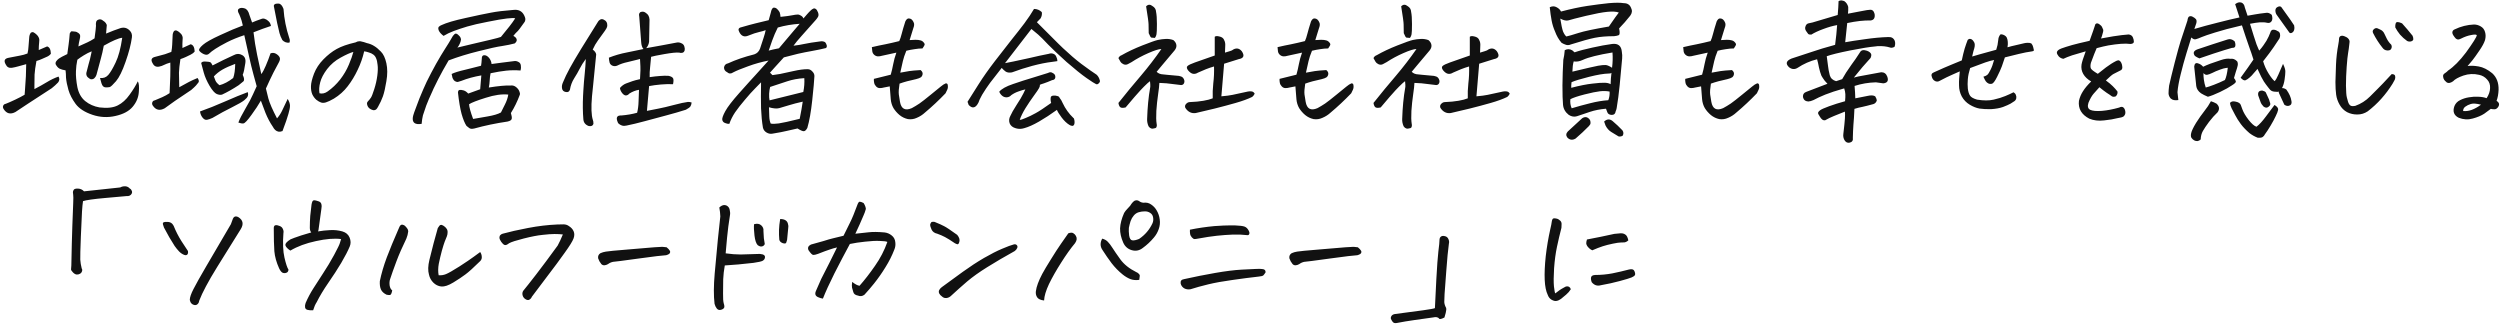 <svg width="745" height="97" viewBox="0 0 745 97" fill="none" xmlns="http://www.w3.org/2000/svg">
<path d="M41.066 24.233C41.41 24.777 41.51 25.851 41.367 27.456C41.253 29.06 40.637 30.521 39.52 31.838C38.431 33.127 36.741 34.03 34.449 34.545C32.129 35.09 29.823 34.975 27.531 34.202C25.24 33.428 23.578 32.354 22.547 30.979C21.516 29.575 20.799 28.186 20.398 26.811C19.997 25.407 19.754 24.176 19.668 23.116C19.668 22.4 19.625 21.683 19.539 20.967C19.167 20.91 18.837 20.838 18.551 20.752C18.236 20.666 17.963 20.566 17.734 20.452C17.276 20.194 16.889 19.75 16.574 19.12C16.517 18.776 16.588 18.475 16.789 18.217C16.99 17.931 17.247 17.673 17.562 17.444C17.906 17.186 18.737 16.742 20.055 16.112C20.198 15.252 20.327 14.307 20.441 13.276C20.585 12.245 20.699 11.142 20.785 9.967C20.986 9.538 21.186 9.323 21.387 9.323C21.616 9.323 21.917 9.351 22.289 9.409C22.69 9.437 23.048 9.581 23.363 9.838C23.707 10.096 23.879 10.368 23.879 10.655C23.908 10.913 23.879 11.199 23.793 11.514C23.564 12.46 23.421 13.233 23.363 13.835C24.452 13.348 25.34 12.947 26.027 12.631C26.715 12.316 27.431 11.915 28.176 11.428C28.462 9.337 28.605 8.091 28.605 7.69C28.548 7.318 28.562 6.945 28.648 6.573C28.734 6.172 29.021 5.914 29.508 5.799C29.594 5.771 29.68 5.756 29.766 5.756C30.023 5.756 30.253 5.828 30.453 5.971C30.74 6.143 30.997 6.329 31.227 6.53C31.456 6.73 31.656 7.031 31.828 7.432C31.799 7.862 31.728 8.721 31.613 10.01C33.16 9.351 34.592 8.807 35.91 8.377C36.999 8.062 37.93 8.32 38.703 9.151C39.219 9.695 39.419 10.368 39.305 11.17C39.018 13.262 38.388 15.682 37.414 18.432C36.469 21.154 35.523 23.073 34.578 24.19C33.633 25.279 33.003 25.866 32.688 25.952C32.372 26.009 32.043 26.038 31.699 26.038C31.241 26.066 30.883 25.923 30.625 25.608C30.367 25.293 30.095 24.505 29.809 23.245C30.811 23.359 31.628 23.058 32.258 22.342C32.888 21.626 33.618 20.394 34.449 18.647C35.309 16.871 35.967 14.407 36.426 11.256C35.853 11.314 35.108 11.543 34.191 11.944C33.389 12.288 32.43 12.775 31.312 13.405L30.926 13.62C30.668 15.023 30.381 16.284 30.066 17.401C29.751 18.518 29.307 20.165 28.734 22.342C28.591 22.743 28.376 23.073 28.09 23.331C27.832 23.56 27.488 23.66 27.059 23.631C26.715 23.488 26.385 23.259 26.07 22.944C25.784 22.6 25.669 22.199 25.727 21.741C25.927 20.853 26.156 19.965 26.414 19.077C26.672 18.275 26.944 17.172 27.23 15.768C27.259 15.596 27.288 15.439 27.316 15.295C26.514 15.611 25.727 16.012 24.953 16.498C24.208 16.957 23.578 17.387 23.062 17.788L22.977 18.217C22.805 18.991 22.69 19.979 22.633 21.182C22.576 22.586 22.719 24.19 23.062 25.995C23.435 27.771 24.208 29.146 25.383 30.12C26.586 31.094 28.004 31.724 29.637 32.01C31.928 32.297 33.747 32.096 35.094 31.409C36.411 30.75 37.586 29.69 38.617 28.229C39.677 26.768 40.493 25.436 41.066 24.233ZM11.547 14.909C12.32 14.565 13.151 14.207 14.039 13.835C14.755 14.035 15.128 14.765 15.156 16.026C14.841 16.427 14.44 16.728 13.953 16.928C13.466 17.129 12.979 17.344 12.492 17.573C12.005 17.802 11.461 18.002 10.859 18.174C10.544 19.864 10.358 21.211 10.301 22.213C10.272 23.015 10.258 24.118 10.258 25.522V26.553C11.633 25.837 12.865 25.15 13.953 24.491C15.07 23.803 16.23 23.245 17.434 22.815C17.806 23.416 17.763 24.004 17.305 24.577C16.732 25.178 16.102 25.751 15.414 26.295C12.463 28.215 10.086 29.762 8.281 30.936C6.505 32.111 5.273 32.927 4.586 33.385C3.125 34.159 1.965 33.872 1.105 32.526C0.876 32.182 0.819 31.853 0.934 31.538C1.077 31.194 1.335 30.993 1.707 30.936C2.452 30.65 3.397 30.234 4.543 29.69C5.689 29.146 6.62 28.659 7.336 28.229C7.365 27.857 7.393 27.498 7.422 27.155C7.68 24.004 7.809 21.325 7.809 19.12C7.007 19.32 6.233 19.535 5.488 19.764C4.772 19.965 4.142 20.108 3.598 20.194C2.71 20.337 2.079 20.008 1.707 19.206C1.077 18.117 1.349 17.458 2.523 17.229C3.927 16.942 5.044 16.728 5.875 16.584C6.706 16.441 7.479 16.226 8.195 15.94C8.367 15.224 8.467 14.522 8.496 13.835C8.553 13.118 8.625 12.216 8.711 11.127C8.74 10.612 8.897 10.153 9.184 9.752C9.527 9.552 9.814 9.523 10.043 9.666C10.301 9.81 10.559 9.996 10.816 10.225C11.561 10.855 11.848 11.629 11.676 12.545C11.59 13.319 11.547 14.107 11.547 14.909ZM85.732 29.475C86.19 30.248 86.419 30.922 86.419 31.495C86.419 32.068 86.261 32.884 85.946 33.944C85.66 35.004 85.073 36.708 84.185 39.057C83.755 39.229 83.354 39.286 82.982 39.229C82.638 39.172 82.323 39.014 82.036 38.756C81.75 38.498 81.506 38.169 81.306 37.768C80.475 36.565 79.745 35.19 79.114 33.643C78.513 32.125 78.055 30.907 77.739 29.991C77.023 31.251 76.078 32.683 74.903 34.288C73.729 35.92 72.941 36.751 72.54 36.78C72.168 36.837 71.666 36.751 71.036 36.522C71.351 35.605 72.053 34.216 73.142 32.354C74.23 30.492 74.975 29.088 75.376 28.143C75.806 27.198 76.178 26.381 76.493 25.694C76.293 24.92 75.978 23.775 75.548 22.256C75.118 20.709 74.66 18.833 74.173 16.627C73.686 14.393 73.228 12.345 72.798 10.483C70.879 11.113 69.16 11.815 67.642 12.588C66.152 13.362 64.992 14.021 64.161 14.565C63.331 15.109 62.715 15.582 62.314 15.983C61.913 16.384 61.368 16.427 60.681 16.112C59.993 15.768 59.549 15.41 59.349 15.038C59.206 14.694 59.578 14.135 60.466 13.362C61.354 12.588 63.087 11.614 65.665 10.44C68.243 9.237 70.478 8.291 72.368 7.604C72.111 6.458 71.867 5.627 71.638 5.112C71.437 4.568 71.222 4.081 70.993 3.651C70.793 3.107 70.893 2.734 71.294 2.534C71.695 2.305 72.225 2.29 72.884 2.491C73.571 2.691 74.058 3.364 74.345 4.51C74.631 5.37 74.889 6.1 75.118 6.702C75.978 6.329 76.88 5.986 77.825 5.67C78.198 5.499 78.57 5.484 78.942 5.627C79.315 5.742 79.673 5.971 80.017 6.315C80.389 6.63 80.633 7.103 80.747 7.733C79.888 8.019 79.057 8.306 78.255 8.592C77.482 8.879 76.579 9.222 75.548 9.624C75.806 11.887 76.164 14.121 76.622 16.327C77.081 18.504 77.496 20.423 77.868 22.084C78.298 21.512 78.742 20.681 79.2 19.592C79.687 18.475 80.16 17.243 80.618 15.897C81.22 15.668 81.793 15.725 82.337 16.069C82.881 16.413 83.225 16.785 83.368 17.186C83.511 17.558 83.411 18.045 83.067 18.647C81.864 20.853 80.991 22.557 80.446 23.76C79.931 24.935 79.53 25.808 79.243 26.381C79.386 26.983 79.63 27.971 79.974 29.346C80.346 30.721 81.206 32.698 82.552 35.276C83.182 34.56 83.698 33.772 84.099 32.913C84.5 32.053 85.044 30.907 85.732 29.475ZM59.95 18.776C60.151 18.432 60.581 18.289 61.239 18.346C61.927 18.375 62.385 18.432 62.614 18.518C62.843 18.604 63.087 18.933 63.345 19.506C65.608 18.332 67.728 17.301 69.704 16.413C70.535 15.954 71.351 15.954 72.153 16.413C72.984 16.871 73.299 17.687 73.099 18.862C72.87 20.523 72.612 21.669 72.325 22.299C72.812 23.302 72.87 23.961 72.497 24.276C72.125 24.562 71.666 24.935 71.122 25.393C69.375 26.539 67.728 27.47 66.181 28.186C65.751 28.329 65.221 28.272 64.591 28.014C63.989 27.756 63.273 26.94 62.443 25.565C61.64 24.19 61.068 22.887 60.724 21.655C60.38 20.423 60.122 19.463 59.95 18.776ZM70.091 19.034C68.544 19.607 67.269 20.18 66.267 20.752C65.293 21.325 64.448 21.998 63.732 22.772C63.846 23.116 64.004 23.531 64.204 24.018C64.405 24.476 64.806 24.935 65.407 25.393C66.725 25.049 68.086 24.333 69.489 23.245C69.862 22.242 70.062 20.838 70.091 19.034ZM59.607 33.213C61.898 32.411 64.376 31.423 67.04 30.248C69.704 29.074 71.967 28.143 73.829 27.456C73.972 27.914 73.972 28.315 73.829 28.659C73.715 29.002 73.371 29.404 72.798 29.862C72.254 30.32 71.036 31.022 69.146 31.967C67.284 32.884 65.336 33.944 63.302 35.147C62.672 35.433 62.127 35.62 61.669 35.706C61.211 35.791 60.767 35.562 60.337 35.018C59.936 34.502 59.693 33.901 59.607 33.213ZM84.486 2.663C84.686 5.613 85.259 8.506 86.204 11.342C86.405 11.829 86.419 12.288 86.247 12.717C85.416 12.803 84.715 12.545 84.142 11.944C83.741 11.199 83.454 10.497 83.282 9.838C83.111 9.18 82.881 8.191 82.595 6.874C82.308 5.527 81.979 3.851 81.607 1.846C81.578 1.588 81.678 1.388 81.907 1.245C82.051 1.13 82.308 1.073 82.681 1.073C82.795 1.073 82.924 1.073 83.067 1.073C83.64 1.13 84.113 1.66 84.486 2.663ZM54.364 14.307C55.138 13.963 55.954 13.591 56.814 13.19C57.558 13.362 57.959 14.078 58.017 15.338C57.702 15.739 57.301 16.055 56.814 16.284C56.355 16.484 55.883 16.713 55.396 16.971C54.909 17.2 54.364 17.415 53.763 17.616C53.505 19.306 53.362 20.652 53.333 21.655C53.333 22.629 53.362 24.075 53.419 25.995C54.765 25.25 55.711 24.734 56.255 24.448C56.828 24.133 57.702 23.732 58.876 23.245C59.277 23.846 59.363 24.29 59.134 24.577C58.933 24.863 58.69 25.164 58.403 25.479C58.117 25.794 57.644 26.238 56.986 26.811C55.152 28.014 53.534 29.103 52.13 30.077C50.755 31.051 49.738 31.781 49.079 32.268C47.618 33.07 46.444 32.812 45.556 31.495C45.327 31.18 45.269 30.85 45.384 30.506C45.498 30.163 45.742 29.962 46.114 29.905C46.859 29.59 47.604 29.275 48.349 28.959C49.122 28.616 49.853 28.215 50.54 27.756C50.741 24.118 50.812 21.082 50.755 18.647C49.953 18.876 49.337 19.105 48.907 19.334C48.478 19.564 47.991 19.735 47.446 19.85C46.558 20.022 45.914 19.707 45.513 18.905C44.854 17.845 45.112 17.186 46.286 16.928C47.661 16.584 48.621 16.327 49.165 16.155C49.709 15.983 50.34 15.754 51.056 15.467C51.199 14.751 51.285 14.035 51.314 13.319C51.342 12.603 51.385 11.7 51.443 10.612C51.443 10.096 51.586 9.638 51.872 9.237C52.187 9.036 52.474 9.008 52.732 9.151C52.989 9.265 53.247 9.437 53.505 9.666C54.278 10.268 54.579 11.027 54.407 11.944C54.35 12.717 54.336 13.505 54.364 14.307ZM108.526 15.295C108.096 17.186 107.451 19.019 106.592 20.795C105.761 22.572 104.773 24.204 103.627 25.694C102.51 27.155 101.135 28.387 99.502 29.389C98.5 29.962 97.712 30.334 97.139 30.506C96.595 30.678 96.108 30.692 95.678 30.549C95.248 30.406 94.776 30.134 94.26 29.733C93.773 29.303 93.372 28.759 93.057 28.1C92.77 27.413 92.641 26.596 92.67 25.651C92.699 24.706 93 23.474 93.573 21.956C94.174 20.409 95.105 18.991 96.365 17.702C97.654 16.384 98.972 15.353 100.319 14.608C101.694 13.835 103.57 13.176 105.948 12.631C106.349 12.402 106.735 12.288 107.108 12.288C107.194 12.288 107.28 12.288 107.365 12.288C107.824 12.373 108.182 12.46 108.44 12.545C108.726 12.631 109.027 12.732 109.342 12.846C110.144 13.018 110.86 13.305 111.49 13.706C112.121 14.078 112.794 14.637 113.51 15.381C114.255 16.126 114.799 17.286 115.143 18.862C115.487 20.437 115.487 22.213 115.143 24.19C114.828 26.138 114.484 27.642 114.112 28.702C113.739 29.733 113.267 30.75 112.694 31.752C112.493 32.125 112.321 32.383 112.178 32.526C112.063 32.669 111.863 32.769 111.576 32.827C111.347 32.884 111.018 32.812 110.588 32.612C110.187 32.411 109.901 32.182 109.729 31.924C109.557 31.666 109.442 31.38 109.385 31.065C109.328 30.75 109.399 30.478 109.6 30.248C110.03 29.79 110.345 29.404 110.545 29.088C110.774 28.745 111.104 27.9 111.533 26.553C111.963 25.207 112.264 23.875 112.436 22.557C112.608 21.239 112.636 20.165 112.522 19.334C112.436 18.475 112.293 17.831 112.092 17.401C111.92 16.942 111.648 16.57 111.276 16.284C110.903 15.997 110.459 15.782 109.944 15.639C109.457 15.467 108.984 15.353 108.526 15.295ZM95.205 27.799C96.036 28 96.853 27.814 97.654 27.241C99.029 26.267 100.261 25.092 101.35 23.717C102.438 22.314 103.312 20.824 103.971 19.248C104.63 17.673 105.074 16.413 105.303 15.467C104.358 15.725 103.083 16.298 101.479 17.186C99.903 18.045 98.571 19.177 97.483 20.581C96.423 21.984 95.735 23.302 95.42 24.534C95.105 25.737 95.033 26.825 95.205 27.799ZM155.124 21.01C153.663 20.896 152.245 20.91 150.87 21.053C149.495 21.197 147.934 21.454 146.187 21.827C146.044 22.572 145.958 23.288 145.929 23.975C145.9 24.663 145.814 25.364 145.671 26.081C148.536 25.622 150.727 25.422 152.245 25.479C152.818 25.422 153.334 25.579 153.792 25.952C154.251 26.324 154.566 26.725 154.738 27.155C154.938 27.584 154.995 27.942 154.91 28.229C154.165 30.234 153.277 32.053 152.245 33.686C152.475 34.431 152.561 34.989 152.503 35.362C152.446 35.763 152.031 36.049 151.257 36.221C147.762 36.737 144.468 37.424 141.374 38.284C140.658 38.456 140.143 38.413 139.827 38.155C139.512 37.926 139.24 37.711 139.011 37.51C138.495 36.737 138.008 35.548 137.55 33.944C137.12 32.34 136.762 30.22 136.476 27.584C136.505 27.098 136.662 26.84 136.949 26.811C137.264 26.754 137.665 26.797 138.152 26.94C138.639 27.083 139.097 27.398 139.527 27.885C141.074 27.341 142.262 26.911 143.093 26.596C143.179 25.307 143.294 23.932 143.437 22.471C141.26 22.844 139.269 23.388 137.464 24.104C137.035 24.247 136.705 24.348 136.476 24.405C136.247 24.462 135.946 24.39 135.574 24.19C135.316 24.018 135.13 23.803 135.015 23.545L134.843 23.202C134.757 22.772 134.671 22.385 134.585 22.041C135.387 21.64 136.719 21.225 138.581 20.795C139.326 20.623 140.014 20.452 140.644 20.28C141.647 20.051 142.549 19.822 143.351 19.592C143.38 19.277 143.423 18.976 143.48 18.69C143.537 18.146 143.58 17.601 143.609 17.057C143.695 16.627 143.967 16.427 144.425 16.456C144.883 16.484 145.327 16.756 145.757 17.272C146.187 17.816 146.43 18.418 146.488 19.077C147.548 18.933 148.622 18.79 149.71 18.647C150.827 18.504 151.973 18.36 153.148 18.217C153.577 18.131 154.007 18.203 154.437 18.432C154.895 18.633 155.153 18.991 155.21 19.506C155.296 19.993 155.268 20.495 155.124 21.01ZM151.472 28.186C149.581 27.985 147.347 28.301 144.769 29.131C142.191 29.933 140.529 30.578 139.785 31.065C139.813 31.896 140.214 33.357 140.988 35.448C141.933 35.304 143.337 35.061 145.199 34.717C147.061 34.402 148.421 34.001 149.281 33.514C149.596 32.855 149.997 32.053 150.484 31.108C150.971 30.163 151.3 29.189 151.472 28.186ZM153.535 5.456C153.219 5.341 152.417 5.355 151.128 5.499C149.839 5.642 147.92 5.971 145.37 6.487C142.821 6.974 140.773 7.446 139.226 7.905C137.708 8.363 136.376 8.807 135.23 9.237C134.084 9.666 133.067 10.153 132.179 10.698C131.463 10.153 130.99 9.624 130.761 9.108C130.561 8.592 130.561 8.22 130.761 7.991C130.99 7.762 131.262 7.59 131.577 7.475C133.038 6.788 135.416 6.086 138.71 5.37C142.033 4.625 144.554 4.095 146.273 3.78C148.02 3.436 150.24 3.164 152.933 2.963C153.133 2.935 153.334 2.92 153.535 2.92C154.938 2.92 155.898 3.637 156.413 5.069C156.614 5.527 156.6 6 156.37 6.487C155.855 7.232 155.368 7.905 154.91 8.506C154.48 9.079 154.15 9.452 153.921 9.624C153.721 9.795 153.406 10.153 152.976 10.698C153.549 10.984 153.878 11.328 153.964 11.729C154.079 12.101 153.893 12.502 153.406 12.932C152.374 13.219 151.128 13.476 149.667 13.706C148.206 13.906 145.857 14.422 142.62 15.252C139.383 16.055 136.404 16.971 133.683 18.002C133.454 18.404 132.881 19.406 131.964 21.01C131.076 22.614 130.145 24.433 129.171 26.467L128.913 27.069C128.083 28.845 127.452 30.306 127.023 31.452C126.564 32.741 126.235 33.715 126.035 34.373C125.863 35.061 125.734 35.906 125.648 36.909C123.671 37.224 122.798 36.565 123.027 34.932C123.084 34.416 123.585 32.956 124.531 30.549C124.702 30.12 124.86 29.704 125.003 29.303C125.777 27.413 126.493 25.765 127.152 24.362C127.982 22.672 128.913 20.896 129.945 19.034C131.005 17.172 131.878 15.711 132.566 14.651C133.282 13.562 134.084 12.245 134.972 10.698C135.144 10.469 135.316 10.282 135.488 10.139C135.688 9.996 135.874 9.967 136.046 10.053C136.247 10.111 136.505 10.311 136.82 10.655C137.163 10.97 137.35 11.357 137.378 11.815C137.321 12.245 137.192 12.66 136.992 13.061C136.82 13.462 136.591 13.835 136.304 14.178C136.934 14.035 138.367 13.691 140.601 13.147C142.835 12.603 144.726 12.159 146.273 11.815C147.848 11.443 148.851 11.17 149.281 10.998C150.341 9.709 151.186 8.664 151.816 7.862C152.475 7.031 153.048 6.229 153.535 5.456ZM183.934 19.549C183.476 19.75 183.017 19.764 182.559 19.592C182.101 19.42 181.8 19.105 181.657 18.647C181.542 18.189 181.471 17.702 181.442 17.186C183.189 16.498 184.965 15.983 186.77 15.639C188.575 15.295 190.236 14.952 191.754 14.608C191.353 14.178 191.124 13.476 191.067 12.502C190.866 9.581 190.68 7.103 190.508 5.069C190.451 4.84 190.422 4.611 190.422 4.381C190.422 4.124 190.537 3.88 190.766 3.651C191.024 3.536 191.267 3.479 191.497 3.479C191.84 3.479 192.17 3.608 192.485 3.866C193.144 4.267 193.502 4.926 193.559 5.842C193.502 8.048 193.459 10.239 193.43 12.416C193.344 13.133 193.058 13.777 192.571 14.35C193.545 14.178 195.135 13.892 197.34 13.491C198.601 13.262 200.047 12.989 201.68 12.674C202.138 12.588 202.597 12.66 203.055 12.889C203.485 13.061 203.771 13.362 203.915 13.791C204.058 14.193 204.101 14.579 204.043 14.952C203.929 15.381 203.7 15.639 203.356 15.725C203.012 15.811 202.697 15.797 202.411 15.682C201.609 15.596 200.148 15.739 198.028 16.112C195.908 16.484 194.576 16.756 194.032 16.928C193.946 18.074 193.846 19.12 193.731 20.065C193.616 21.01 193.573 21.984 193.602 22.987C194.748 22.815 195.779 22.7 196.696 22.643C197.612 22.557 198.458 22.543 199.231 22.6C199.89 22.743 200.319 22.958 200.52 23.245C200.749 23.502 200.763 24.118 200.563 25.092C199.474 25.035 198.271 25.064 196.954 25.178C195.636 25.293 194.461 25.45 193.43 25.651C193.201 28.229 192.986 30.692 192.786 33.041C193.903 32.812 195.063 32.583 196.266 32.354C197.469 32.125 198.987 31.767 200.821 31.28C202.654 30.793 204.043 30.492 204.989 30.377C205.333 30.349 205.705 30.406 206.106 30.549C206.049 31.065 205.92 31.466 205.719 31.752C205.519 32.01 205.075 32.325 204.387 32.698C202.697 33.242 200.721 33.815 198.458 34.416C196.223 35.018 194.089 35.591 192.055 36.135C190.05 36.679 188.26 37.109 186.684 37.424C185.739 37.654 184.908 37.41 184.192 36.694C183.934 36.178 183.805 35.677 183.805 35.19C183.891 34.818 184.077 34.588 184.364 34.502C184.65 34.416 184.908 34.388 185.137 34.416C186.856 34.273 188.431 34.001 189.864 33.6C190.122 32.569 190.265 31.437 190.293 30.206C190.351 28.974 190.394 27.828 190.422 26.768C189.448 26.911 188.489 27.284 187.543 27.885C187.228 28.258 186.87 28.444 186.469 28.444C186.097 28.415 185.724 28.157 185.352 27.67C184.98 27.155 184.779 26.668 184.75 26.209C185.295 25.579 185.896 25.135 186.555 24.877C187.243 24.62 187.873 24.39 188.446 24.19C189.019 23.989 189.778 23.789 190.723 23.588C190.809 22.385 190.852 21.526 190.852 21.01C190.881 20.495 190.838 19.349 190.723 17.573C190.437 17.659 190.165 17.73 189.907 17.788C188.818 18.074 187.83 18.317 186.942 18.518C185.853 18.747 184.851 19.091 183.934 19.549ZM169.84 26.725C169.64 27.327 169.224 27.556 168.594 27.413C167.935 27.298 167.563 26.926 167.477 26.295C167.391 25.751 167.477 25.192 167.735 24.62C168.279 23.273 168.967 21.841 169.797 20.323C170.628 18.805 171.745 16.9 173.149 14.608C174.581 12.316 176.228 9.666 178.09 6.659C178.234 6.344 178.463 6.086 178.778 5.885C179.122 5.656 179.494 5.642 179.895 5.842C180.668 6.186 181.027 6.816 180.969 7.733C180.883 8.191 180.654 8.664 180.282 9.151C179.48 10.297 178.778 11.271 178.176 12.073C177.603 12.846 177.088 13.748 176.629 14.78C177.26 15.238 177.603 15.725 177.661 16.241L176.758 25.35C176.644 26.553 176.529 27.67 176.415 28.702C176.128 31.967 176.214 34.316 176.672 35.748C176.787 35.978 176.844 36.364 176.844 36.909C176.672 37.482 176.2 37.697 175.426 37.553C174.424 37.181 173.894 36.493 173.836 35.491C173.665 33.428 173.636 31.122 173.75 28.573C173.779 28.029 173.808 27.513 173.836 27.026C173.951 25.135 174.08 23.531 174.223 22.213C174.395 20.552 174.51 19.005 174.567 17.573C173.822 18.575 173.221 19.535 172.762 20.452C172.304 21.368 171.745 22.342 171.086 23.373C170.456 24.376 170.041 25.493 169.84 26.725ZM237.666 38.284C236.434 38.541 235.36 38.785 234.443 39.014C233.526 39.243 232.108 39.516 230.189 39.831C229.587 39.945 229 39.831 228.427 39.487C227.854 39.143 227.496 38.656 227.353 38.026C227.067 36.364 226.88 34.459 226.795 32.311C226.737 30.134 226.737 27.541 226.795 24.534C226.422 24.906 225.821 25.522 224.99 26.381C224.159 27.212 223.157 28.329 221.982 29.733C220.808 31.108 219.834 32.354 219.06 33.471C218.315 34.588 217.742 35.734 217.341 36.909C216.94 36.937 216.511 36.851 216.052 36.651C215.594 36.479 215.322 36.164 215.236 35.706C215.15 35.247 215.451 34.388 216.138 33.127C216.826 31.867 218.215 30.062 220.306 27.713C221.423 26.453 222.397 25.364 223.228 24.448C223.944 23.646 224.546 22.987 225.033 22.471C226.093 21.325 227.425 19.85 229.029 18.045C226.938 18.447 224.89 19.019 222.884 19.764C220.879 20.48 219.418 21.082 218.502 21.569C217.843 22.027 217.241 22.013 216.697 21.526C216.095 21.239 215.78 20.781 215.752 20.151C215.837 19.435 216.253 19.005 216.998 18.862C219.232 17.831 221.824 16.942 224.775 16.198C225.606 15.911 226.179 15.338 226.494 14.479C226.923 13.161 227.282 12.073 227.568 11.213C227.854 10.354 228.055 9.609 228.17 8.979C227.768 9.151 227.124 9.337 226.236 9.538C225.348 9.738 224.274 10.096 223.013 10.612C221.81 11.127 220.908 10.769 220.306 9.538C219.877 8.764 220.077 8.291 220.908 8.12C222.684 7.604 224.102 7.217 225.162 6.959C226.222 6.702 227.525 6.387 229.072 6.014L229.673 3.866C229.874 2.806 230.189 2.276 230.619 2.276C231.02 2.276 231.364 2.433 231.65 2.749C231.936 3.035 232.166 3.336 232.337 3.651C232.481 4.109 232.567 4.568 232.595 5.026C234.228 4.854 235.388 4.696 236.076 4.553C236.792 4.41 237.308 4.338 237.623 4.338C237.966 4.31 238.31 4.41 238.654 4.639C239.026 4.84 239.284 5.126 239.427 5.499C239.8 5.097 240.158 4.682 240.502 4.252C240.874 3.823 241.275 3.407 241.705 3.006C241.905 2.834 242.12 2.691 242.349 2.577C242.607 2.462 242.851 2.491 243.08 2.663C243.337 2.806 243.567 3.15 243.767 3.694C243.968 4.209 243.968 4.653 243.767 5.026C243.567 5.37 243.337 5.685 243.08 5.971C241.361 7.89 239.972 9.452 238.912 10.655C237.852 11.829 237.035 12.818 236.462 13.62C237.551 13.505 238.683 13.319 239.857 13.061C240.917 12.832 242.349 12.603 244.154 12.373C244.383 12.345 244.627 12.316 244.884 12.288C245.486 12.345 245.858 12.488 246.002 12.717C246.145 12.918 246.259 13.161 246.345 13.448C246.46 13.734 246.403 14.021 246.173 14.307C245.056 14.594 243.552 14.909 241.662 15.252C240.63 15.424 239.341 15.682 237.795 16.026L233.584 17.1C232.638 18.131 231.765 19.091 230.962 19.979C230.418 20.581 229.917 21.139 229.459 21.655L230.189 22.385C230.819 22.299 231.578 22.185 232.466 22.041C233.354 21.87 234.672 21.583 236.42 21.182C238.196 20.781 239.628 20.595 240.716 20.623C241.232 20.623 241.69 20.853 242.091 21.311C242.521 21.741 242.722 22.213 242.693 22.729C242.636 24.018 242.421 26.396 242.048 29.862C241.676 33.328 241.189 36.078 240.587 38.112C240.244 38.771 239.886 39.1 239.513 39.1C239.141 39.1 238.525 38.828 237.666 38.284ZM229.502 25.909C229.358 26.424 229.258 27.098 229.201 27.928C229.172 28.759 229.215 29.418 229.33 29.905C232.395 29.16 235.746 28.329 239.384 27.413C239.671 26.009 239.771 24.634 239.685 23.288C237.823 23.402 236.119 23.717 234.572 24.233C233.025 24.72 231.335 25.279 229.502 25.909ZM239.212 30.291C237.666 30.635 236.291 30.993 235.087 31.366C233.913 31.709 232.953 31.996 232.209 32.225C231.464 32.426 230.447 32.34 229.158 31.967C229.215 32.941 229.244 33.844 229.244 34.674C229.272 35.534 229.416 36.25 229.673 36.823C230.246 36.937 231.048 36.923 232.08 36.78C233.111 36.637 235.188 36.178 238.31 35.405C238.711 33.428 239.012 31.724 239.212 30.291ZM229.072 15.081C229.759 14.88 230.776 14.651 232.123 14.393C234.128 11.987 235.603 10.239 236.548 9.151C237.494 8.034 238.081 7.346 238.31 7.088C236.047 7.232 233.87 7.604 231.779 8.206C231.607 8.521 231.306 9.165 230.877 10.139C230.447 11.113 229.845 12.76 229.072 15.081ZM271.073 11.944L272.792 11.858C273.422 11.858 273.923 11.915 274.296 12.03C274.668 12.116 274.983 12.316 275.241 12.631C275.527 12.947 275.613 13.219 275.499 13.448C275.413 13.648 275.212 13.978 274.897 14.436C274.181 14.436 273.393 14.508 272.534 14.651C271.703 14.765 270.887 14.923 270.085 15.123C269.598 16.298 269.254 17.329 269.053 18.217C268.853 19.105 268.595 20.251 268.28 21.655L270.944 21.182C271.689 21.067 272.82 20.967 274.339 20.881C274.797 21.254 274.997 21.655 274.94 22.084C274.883 22.485 274.711 22.801 274.425 23.03C274.138 23.23 273.651 23.416 272.964 23.588C271.044 23.989 269.412 24.433 268.065 24.92C267.836 26.353 267.764 27.427 267.85 28.143C267.936 28.859 268.051 29.59 268.194 30.334C268.566 32.454 269.741 33.084 271.717 32.225C272.462 31.824 273.221 31.366 273.995 30.85C274.768 30.306 275.871 29.447 277.303 28.272C278.764 27.098 279.767 26.281 280.311 25.823C280.884 25.336 281.4 25.006 281.858 24.834C282.173 24.834 282.359 24.978 282.417 25.264C282.474 25.522 282.488 25.794 282.46 26.081C282.46 26.367 282.231 26.94 281.772 27.799C279.796 29.862 277.747 31.781 275.628 33.557C274.912 34.216 274.109 34.732 273.221 35.104C272.362 35.505 271.474 35.634 270.557 35.491C269.641 35.29 268.81 34.889 268.065 34.288C267.349 33.686 266.747 32.998 266.26 32.225C265.802 31.423 265.53 30.535 265.444 29.561C265.358 28.272 265.258 26.997 265.143 25.737C264.599 25.823 264.012 25.937 263.382 26.081C263.009 26.195 262.608 26.252 262.178 26.252C261.777 26.252 261.419 26.095 261.104 25.78C260.789 25.465 260.589 25.107 260.503 24.706C260.417 24.305 260.388 23.904 260.417 23.502C262.078 23.101 263.754 22.686 265.444 22.256C265.731 21.254 265.974 20.208 266.175 19.12C266.375 18.031 266.69 16.885 267.12 15.682C265.516 16.055 264.069 16.37 262.78 16.627C262.436 16.742 262.05 16.799 261.62 16.799C261.19 16.771 260.818 16.613 260.503 16.327C260.188 16.04 260.001 15.697 259.944 15.295C259.887 14.894 259.844 14.479 259.815 14.049C261.276 13.706 262.622 13.419 263.854 13.19C265.115 12.932 266.49 12.617 267.979 12.245C268.237 11.7 268.481 10.97 268.71 10.053C268.939 9.137 269.297 7.919 269.784 6.401C270.042 5.857 270.342 5.556 270.686 5.499C270.744 5.499 270.801 5.499 270.858 5.499C271.145 5.499 271.417 5.599 271.675 5.799C271.961 6.057 272.176 6.387 272.319 6.788C272.491 7.189 272.434 7.747 272.147 8.463C271.803 9.495 271.445 10.655 271.073 11.944ZM315.094 18.217C314.521 18.303 314.019 18.375 313.59 18.432C311.842 18.633 309.837 19.034 307.574 19.635C305.741 20.122 303.736 20.767 301.558 21.569C300.756 21.712 300.126 21.626 299.668 21.311C299.238 20.996 298.851 20.638 298.508 20.237C297.161 21.956 296.001 23.445 295.027 24.706C294.225 25.794 293.452 26.954 292.707 28.186C292.592 28.415 292.478 28.63 292.363 28.831C292.019 29.432 291.762 30.005 291.59 30.549C290.759 32.211 289.785 32.454 288.668 31.28C288.611 31.051 288.539 30.85 288.453 30.678L288.324 30.334C289.241 28.902 290.344 27.155 291.633 25.092C292.95 23.001 294.555 20.724 296.445 18.26C298.364 15.768 300.026 13.634 301.43 11.858C302.862 10.082 304.151 8.435 305.297 6.917C306.443 5.37 307.388 3.952 308.133 2.663C309.021 2.663 309.794 2.978 310.453 3.608C310.568 4.209 310.453 4.825 310.109 5.456C309.765 5.828 309.393 6.215 308.992 6.616C310.854 8.506 313.002 10.655 315.437 13.061C315.896 13.491 316.34 13.92 316.769 14.35C318.717 16.183 320.536 17.745 322.226 19.034C324.318 20.581 325.836 21.655 326.781 22.256C327.239 22.686 327.555 23.23 327.726 23.889C327.87 24.204 327.769 24.519 327.426 24.834C327.111 25.15 326.81 25.207 326.523 25.006C326.265 24.92 325.349 24.333 323.773 23.245C322.226 22.156 320.25 20.566 317.844 18.475C316.64 17.387 315.581 16.413 314.664 15.553C313.747 14.694 312.974 13.935 312.344 13.276C311.055 11.901 310.066 10.913 309.379 10.311C308.691 9.709 308.018 9.151 307.359 8.635C304.409 12.445 301.788 15.84 299.496 18.819C299.954 18.733 300.756 18.575 301.902 18.346C303.077 18.117 304.667 17.773 306.672 17.315C308.706 16.828 310.682 16.398 312.601 16.026C312.945 15.883 313.332 15.868 313.762 15.983C314.249 16.126 314.578 16.413 314.75 16.842C314.979 17.272 315.094 17.73 315.094 18.217ZM297.777 27.327C298.465 26.496 299.825 25.737 301.859 25.049C303.922 24.333 305.927 23.689 307.875 23.116C309.851 22.514 311.327 22.056 312.301 21.741C312.816 21.454 313.275 21.454 313.676 21.741C314.249 21.998 314.521 22.414 314.492 22.987C314.463 23.531 314.134 23.832 313.504 23.889C312.587 24.29 311.785 24.605 311.098 24.834C310.439 25.035 310.038 25.178 309.894 25.264C309.923 25.579 309.837 25.909 309.637 26.252C309.465 26.596 308.949 27.355 308.09 28.53C307.23 29.704 306.4 30.936 305.598 32.225C304.824 33.486 304.251 34.646 303.879 35.706C304.194 35.734 304.795 35.548 305.683 35.147C306.6 34.775 307.574 34.302 308.605 33.729C309.665 33.156 311.212 32.139 313.246 30.678C313.131 30.306 313.074 29.919 313.074 29.518C313.074 29.117 313.146 28.845 313.289 28.702C313.461 28.558 313.704 28.487 314.019 28.487C314.363 28.458 314.721 28.501 315.094 28.616C315.466 28.702 315.681 28.873 315.738 29.131C316.111 29.561 316.426 30.091 316.683 30.721C317.457 32.383 318.517 33.858 319.863 35.147C320.006 35.204 320.107 35.419 320.164 35.791C320.25 36.193 320.25 36.579 320.164 36.952C320.021 37.353 319.806 37.539 319.519 37.51C319.233 37.482 318.975 37.396 318.746 37.252C317.915 36.766 317.113 36.006 316.34 34.975C315.595 33.972 315.137 33.228 314.965 32.741C313.103 34.087 311.327 35.247 309.637 36.221C307.946 37.195 306.471 37.854 305.211 38.198C304.38 38.456 303.564 38.47 302.762 38.241C301.788 37.983 301.157 37.482 300.871 36.737C300.613 35.992 300.685 35.262 301.086 34.545C301.401 33.801 302.017 32.712 302.933 31.28C303.879 29.848 304.552 28.716 304.953 27.885C305.354 27.055 305.555 26.639 305.555 26.639C304.982 26.754 304.308 26.954 303.535 27.241C302.762 27.498 302.031 27.871 301.344 28.358C301.028 28.73 300.599 28.945 300.055 29.002C299.51 29.031 299.038 28.873 298.637 28.53C298.236 28.186 297.949 27.785 297.777 27.327ZM347.47 11.6C348.214 11.572 348.945 11.686 349.661 11.944C350.205 12.402 350.506 12.903 350.563 13.448C350.621 13.963 350.449 14.479 350.048 14.995C348.53 16.828 347.312 18.275 346.395 19.334C345.479 20.394 344.906 21.082 344.677 21.397C345.164 21.884 345.808 22.142 346.61 22.17L347.856 22.299L350.692 22.557C351.093 22.557 351.494 22.629 351.895 22.772C352.297 22.887 352.597 23.159 352.798 23.588C352.998 24.018 353.013 24.419 352.841 24.791C352.698 25.135 352.411 25.322 351.981 25.35C350.95 25.235 350.005 25.121 349.145 25.006C348.286 24.863 347.069 24.763 345.493 24.706C345.464 25.479 345.336 26.639 345.106 28.186C344.877 29.733 344.705 31.351 344.591 33.041C344.505 34.732 344.533 36.006 344.677 36.866C344.763 37.152 344.763 37.439 344.677 37.725C344.619 38.04 344.39 38.212 343.989 38.241C343.302 38.498 342.729 38.298 342.27 37.639C341.955 36.923 341.812 36.207 341.841 35.491C341.898 33.743 341.998 32.111 342.142 30.592C342.285 29.045 342.5 27.47 342.786 25.866V25.221C342.757 24.82 342.729 24.476 342.7 24.19C342.356 24.419 341.755 24.963 340.895 25.823C340.552 26.166 340.208 26.525 339.864 26.897C339.32 27.498 338.733 28.157 338.103 28.873C337.129 30.048 336.241 31.094 335.438 32.01C334.751 32.182 334.25 32.182 333.935 32.01C333.619 31.838 333.405 31.394 333.29 30.678C335.467 27.928 337.687 25.235 339.95 22.6C342.185 19.965 344.233 17.301 346.095 14.608C345.35 14.608 344.061 15.009 342.228 15.811C340.394 16.613 338.718 17.515 337.2 18.518C336.885 18.719 336.513 18.919 336.083 19.12C335.682 19.32 335.267 19.334 334.837 19.163C334.436 18.991 334.121 18.733 333.892 18.389C333.691 18.045 333.491 17.687 333.29 17.315C333.491 16.885 333.806 16.599 334.235 16.456C336.04 15.424 338.103 14.45 340.423 13.534C342.743 12.617 344.29 12.073 345.063 11.901C345.837 11.729 346.639 11.629 347.47 11.6ZM361.392 29.303C361.334 27.9 361.392 26.396 361.563 24.791C361.764 23.159 361.836 21.497 361.778 19.807C360.976 20.036 360.174 20.308 359.372 20.623C358.599 20.939 357.797 21.282 356.966 21.655C356.536 21.941 356.063 22.056 355.548 21.998C355.061 21.913 354.574 21.583 354.087 21.01C353.629 20.437 353.557 19.993 353.872 19.678C354.216 19.363 354.961 19.005 356.106 18.604C357.281 18.203 359.243 17.515 361.993 16.541V14.135C362.022 13.104 362.022 12.044 361.993 10.956C362.251 10.726 362.709 10.698 363.368 10.87C364.056 11.013 364.514 11.328 364.743 11.815C364.858 12.015 364.944 12.216 365.001 12.416C365.087 12.703 365.13 13.004 365.13 13.319C365.101 13.806 365.073 14.594 365.044 15.682C365.56 15.51 366.032 15.367 366.462 15.252C366.92 15.138 367.307 14.952 367.622 14.694C368.567 14.236 369.384 14.436 370.071 15.295C370.931 16.584 370.63 17.358 369.169 17.616C367.851 18.017 366.39 18.475 364.786 18.991C364.5 22.256 364.228 25.493 363.97 28.702C365.345 28.587 366.448 28.444 367.278 28.272C368.109 28.072 369.627 27.742 371.833 27.284C372.205 27.198 372.592 27.183 372.993 27.241C373.394 27.298 373.695 27.527 373.895 27.928C373.695 28.329 373.451 28.644 373.165 28.873C371.876 29.504 370.229 30.105 368.224 30.678C366.218 31.251 364.127 31.81 361.95 32.354C359.773 32.87 357.897 33.314 356.321 33.686C355.032 33.858 354.001 33.342 353.228 32.139C353.056 31.709 353.127 31.323 353.442 30.979C353.786 30.607 354.158 30.42 354.56 30.42C356.106 30.363 357.453 30.234 358.599 30.034C359.773 29.833 360.704 29.59 361.392 29.303ZM342.313 9.881C342.285 8.707 342.27 7.833 342.27 7.26C342.27 6.659 342.027 4.868 341.54 1.889C341.855 1.574 342.17 1.417 342.485 1.417C342.8 1.417 343.116 1.545 343.431 1.803C344.118 2.204 344.476 2.777 344.505 3.522C344.677 4.324 344.763 5.542 344.763 7.174C344.763 8.807 344.72 9.824 344.634 10.225C344.576 10.598 344.419 10.956 344.161 11.299C343.703 11.242 343.359 11.213 343.13 11.213C342.929 11.185 342.657 10.741 342.313 9.881ZM391.963 11.944L393.682 11.858C394.312 11.858 394.813 11.915 395.186 12.03C395.558 12.116 395.873 12.316 396.131 12.631C396.417 12.947 396.503 13.219 396.389 13.448C396.303 13.648 396.102 13.978 395.787 14.436C395.071 14.436 394.283 14.508 393.424 14.651C392.593 14.765 391.777 14.923 390.975 15.123C390.488 16.298 390.144 17.329 389.943 18.217C389.743 19.105 389.485 20.251 389.17 21.655L391.834 21.182C392.579 21.067 393.71 20.967 395.229 20.881C395.687 21.254 395.887 21.655 395.83 22.084C395.773 22.485 395.601 22.801 395.315 23.03C395.028 23.23 394.541 23.416 393.854 23.588C391.934 23.989 390.302 24.433 388.955 24.92C388.726 26.353 388.654 27.427 388.74 28.143C388.826 28.859 388.941 29.59 389.084 30.334C389.456 32.454 390.631 33.084 392.608 32.225C393.352 31.824 394.111 31.366 394.885 30.85C395.658 30.306 396.761 29.447 398.193 28.272C399.654 27.098 400.657 26.281 401.201 25.823C401.774 25.336 402.29 25.006 402.748 24.834C403.063 24.834 403.249 24.978 403.307 25.264C403.364 25.522 403.378 25.794 403.35 26.081C403.35 26.367 403.121 26.94 402.662 27.799C400.686 29.862 398.637 31.781 396.518 33.557C395.802 34.216 394.999 34.732 394.111 35.104C393.252 35.505 392.364 35.634 391.447 35.491C390.531 35.29 389.7 34.889 388.955 34.288C388.239 33.686 387.637 32.998 387.15 32.225C386.692 31.423 386.42 30.535 386.334 29.561C386.248 28.272 386.148 26.997 386.033 25.737C385.489 25.823 384.902 25.937 384.272 26.081C383.899 26.195 383.498 26.252 383.068 26.252C382.667 26.252 382.309 26.095 381.994 25.78C381.679 25.465 381.479 25.107 381.393 24.706C381.307 24.305 381.278 23.904 381.307 23.502C382.968 23.101 384.644 22.686 386.334 22.256C386.621 21.254 386.864 20.208 387.065 19.12C387.265 18.031 387.58 16.885 388.01 15.682C386.406 16.055 384.959 16.37 383.67 16.627C383.326 16.742 382.94 16.799 382.51 16.799C382.08 16.771 381.708 16.613 381.393 16.327C381.078 16.04 380.891 15.697 380.834 15.295C380.777 14.894 380.734 14.479 380.705 14.049C382.166 13.706 383.512 13.419 384.744 13.19C386.005 12.932 387.38 12.617 388.869 12.245C389.127 11.7 389.371 10.97 389.6 10.053C389.829 9.137 390.187 7.919 390.674 6.401C390.932 5.857 391.233 5.556 391.576 5.499C391.634 5.499 391.691 5.499 391.748 5.499C392.035 5.499 392.307 5.599 392.565 5.799C392.851 6.057 393.066 6.387 393.209 6.788C393.381 7.189 393.324 7.747 393.037 8.463C392.693 9.495 392.335 10.655 391.963 11.944ZM423.48 11.6C424.224 11.572 424.955 11.686 425.671 11.944C426.215 12.402 426.516 12.903 426.573 13.448C426.631 13.963 426.459 14.479 426.058 14.995C424.54 16.828 423.322 18.275 422.405 19.334C421.489 20.394 420.916 21.082 420.687 21.397C421.174 21.884 421.818 22.142 422.62 22.17L423.866 22.299L426.702 22.557C427.103 22.557 427.504 22.629 427.905 22.772C428.306 22.887 428.607 23.159 428.808 23.588C429.008 24.018 429.023 24.419 428.851 24.791C428.708 25.135 428.421 25.322 427.991 25.35C426.96 25.235 426.015 25.121 425.155 25.006C424.296 24.863 423.079 24.763 421.503 24.706C421.474 25.479 421.346 26.639 421.116 28.186C420.887 29.733 420.715 31.351 420.601 33.041C420.515 34.732 420.543 36.006 420.687 36.866C420.773 37.152 420.773 37.439 420.687 37.725C420.629 38.04 420.4 38.212 419.999 38.241C419.312 38.498 418.739 38.298 418.28 37.639C417.965 36.923 417.822 36.207 417.851 35.491C417.908 33.743 418.008 32.111 418.152 30.592C418.295 29.045 418.51 27.47 418.796 25.866V25.221C418.767 24.82 418.739 24.476 418.71 24.19C418.366 24.419 417.765 24.963 416.905 25.823C416.562 26.166 416.218 26.525 415.874 26.897C415.33 27.498 414.743 28.157 414.112 28.873C413.139 30.048 412.251 31.094 411.448 32.01C410.761 32.182 410.26 32.182 409.945 32.01C409.629 31.838 409.415 31.394 409.3 30.678C411.477 27.928 413.697 25.235 415.96 22.6C418.195 19.965 420.243 17.301 422.105 14.608C421.36 14.608 420.071 15.009 418.237 15.811C416.404 16.613 414.728 17.515 413.21 18.518C412.895 18.719 412.523 18.919 412.093 19.12C411.692 19.32 411.277 19.334 410.847 19.163C410.446 18.991 410.131 18.733 409.902 18.389C409.701 18.045 409.501 17.687 409.3 17.315C409.501 16.885 409.816 16.599 410.245 16.456C412.05 15.424 414.112 14.45 416.433 13.534C418.753 12.617 420.3 12.073 421.073 11.901C421.847 11.729 422.649 11.629 423.48 11.6ZM437.402 29.303C437.344 27.9 437.402 26.396 437.573 24.791C437.774 23.159 437.846 21.497 437.788 19.807C436.986 20.036 436.184 20.308 435.382 20.623C434.609 20.939 433.806 21.282 432.976 21.655C432.546 21.941 432.073 22.056 431.558 21.998C431.071 21.913 430.584 21.583 430.097 21.01C429.639 20.437 429.567 19.993 429.882 19.678C430.226 19.363 430.971 19.005 432.116 18.604C433.291 18.203 435.253 17.515 438.003 16.541V14.135C438.032 13.104 438.032 12.044 438.003 10.956C438.261 10.726 438.719 10.698 439.378 10.87C440.066 11.013 440.524 11.328 440.753 11.815C440.868 12.015 440.954 12.216 441.011 12.416C441.097 12.703 441.14 13.004 441.14 13.319C441.111 13.806 441.083 14.594 441.054 15.682C441.57 15.51 442.042 15.367 442.472 15.252C442.93 15.138 443.317 14.952 443.632 14.694C444.577 14.236 445.394 14.436 446.081 15.295C446.941 16.584 446.64 17.358 445.179 17.616C443.861 18.017 442.4 18.475 440.796 18.991C440.51 22.256 440.237 25.493 439.98 28.702C441.355 28.587 442.458 28.444 443.288 28.272C444.119 28.072 445.637 27.742 447.843 27.284C448.215 27.198 448.602 27.183 449.003 27.241C449.404 27.298 449.705 27.527 449.905 27.928C449.705 28.329 449.461 28.644 449.175 28.873C447.886 29.504 446.239 30.105 444.234 30.678C442.228 31.251 440.137 31.81 437.96 32.354C435.783 32.87 433.907 33.314 432.331 33.686C431.042 33.858 430.011 33.342 429.237 32.139C429.066 31.709 429.137 31.323 429.452 30.979C429.796 30.607 430.168 30.42 430.57 30.42C432.116 30.363 433.463 30.234 434.609 30.034C435.783 29.833 436.714 29.59 437.402 29.303ZM418.323 9.881C418.295 8.707 418.28 7.833 418.28 7.26C418.28 6.659 418.037 4.868 417.55 1.889C417.865 1.574 418.18 1.417 418.495 1.417C418.81 1.417 419.126 1.545 419.441 1.803C420.128 2.204 420.486 2.777 420.515 3.522C420.687 4.324 420.773 5.542 420.773 7.174C420.773 8.807 420.73 9.824 420.644 10.225C420.586 10.598 420.429 10.956 420.171 11.299C419.713 11.242 419.369 11.213 419.14 11.213C418.939 11.185 418.667 10.741 418.323 9.881ZM466.297 14.952C467.042 14.551 467.787 14.565 468.532 14.995L469.219 15.596C470.623 15.109 472.399 14.637 474.547 14.178C476.724 13.691 478.672 13.333 480.391 13.104C482.196 12.875 483.17 13.663 483.313 15.467C483.427 16.098 483.456 16.756 483.399 17.444C483.17 20.108 482.926 22.743 482.668 25.35C482.41 27.928 482.11 30.22 481.766 32.225C481.709 32.569 481.608 32.884 481.465 33.17C481.379 33.887 480.992 34.245 480.305 34.245C479.589 34.216 479.145 33.944 478.973 33.428C478.801 32.913 478.672 32.569 478.586 32.397C476.839 32.54 475.235 32.855 473.774 33.342C472.313 33.829 471.038 34.259 469.95 34.631C469.147 34.889 468.331 34.76 467.5 34.245C466.469 33.443 465.896 32.44 465.782 31.237C465.667 30.034 465.61 28.1 465.61 25.436C465.638 22.743 465.724 20.208 465.867 17.831C466.068 16.971 466.211 16.012 466.297 14.952ZM480.52 15.639C478.4 15.983 476.61 16.341 475.149 16.713C473.716 17.057 472.542 17.444 471.625 17.873C470.709 18.303 469.821 18.447 468.961 18.303C468.732 19.077 468.603 20.094 468.575 21.354C472.728 20.351 475.278 19.764 476.223 19.592C477.168 19.42 477.942 19.349 478.543 19.377C479.088 19.463 479.703 19.735 480.391 20.194C480.591 18.647 480.634 17.129 480.52 15.639ZM467.973 29.561C467.858 30.506 467.987 31.409 468.36 32.268C470.164 31.724 471.998 31.223 473.86 30.764C475.75 30.277 477.555 29.976 479.274 29.862C479.589 29.06 479.718 28.2 479.66 27.284C478.772 27.112 477.813 27.083 476.782 27.198C475.75 27.312 474.218 27.627 472.184 28.143C470.179 28.659 468.775 29.131 467.973 29.561ZM461.828 2.147C462.573 1.803 463.246 1.803 463.848 2.147C464.478 2.462 464.922 2.892 465.18 3.436C468.131 2.663 470.752 2.104 473.043 1.76C475.364 1.417 477.483 1.144 479.403 0.944C480.377 0.858 481.25 0.815 482.024 0.815C482.74 0.815 483.37 0.858 483.914 0.944C484.974 0.944 485.69 1.417 486.063 2.362C486.464 3.135 486.378 3.909 485.805 4.682C484.716 6.057 483.614 7.318 482.496 8.463C482.754 9.666 482.711 10.34 482.367 10.483C482.052 10.626 481.594 10.726 480.992 10.784C478.787 10.784 476.882 10.941 475.278 11.256C473.702 11.572 471.325 12.23 468.145 13.233C467.629 13.462 467.142 13.505 466.684 13.362C466.226 13.219 465.782 13.018 465.352 12.76C464.521 11.815 463.862 10.669 463.375 9.323C462.946 8.377 462.616 7.318 462.387 6.143C462.158 4.94 461.972 3.608 461.828 2.147ZM482.41 3.737C481.666 3.45 480.534 3.379 479.016 3.522C477.526 3.665 475.392 4.066 472.614 4.725C469.864 5.384 468.145 5.828 467.457 6.057C466.798 6.258 465.968 6.086 464.965 5.542C465.252 7.375 465.524 8.65 465.782 9.366C466.068 10.053 466.397 10.555 466.77 10.87C467.457 10.726 468.646 10.383 470.336 9.838C472.026 9.294 475.063 8.65 479.446 7.905C481.078 5.527 482.067 4.138 482.41 3.737ZM473.946 36.952C473.831 37.123 473.688 37.324 473.516 37.553C472.227 38.871 470.895 40.117 469.52 41.291C468.603 41.836 467.787 41.736 467.071 40.991C466.612 40.389 466.655 39.788 467.2 39.186C468.689 37.84 470.121 36.522 471.496 35.233C472.098 34.832 472.657 34.789 473.172 35.104C473.831 35.505 474.089 36.121 473.946 36.952ZM478.028 36.221C478.858 35.448 479.689 35.391 480.52 36.049C481.551 36.909 482.539 37.84 483.485 38.842C483.857 39.387 483.871 39.931 483.528 40.475C483.098 40.676 482.697 40.733 482.325 40.647C481.58 40.217 480.849 39.773 480.133 39.315C479.446 38.885 478.887 38.255 478.457 37.424C478.285 36.995 478.142 36.594 478.028 36.221ZM479.36 21.913C477.985 21.941 476.037 22.271 473.516 22.901C471.024 23.531 469.291 24.061 468.317 24.491C468.231 25.235 468.202 25.794 468.231 26.166C470.78 25.508 472.871 25.092 474.504 24.92C476.166 24.72 477.369 24.634 478.114 24.663C478.887 24.663 479.503 24.806 479.961 25.092C479.99 23.975 480.076 22.844 480.219 21.698C480.019 21.87 479.732 21.941 479.36 21.913ZM512.853 11.944L514.572 11.858C515.202 11.858 515.703 11.915 516.076 12.03C516.448 12.116 516.763 12.316 517.021 12.631C517.307 12.947 517.393 13.219 517.279 13.448C517.193 13.648 516.992 13.978 516.677 14.436C515.961 14.436 515.173 14.508 514.314 14.651C513.483 14.765 512.667 14.923 511.865 15.123C511.378 16.298 511.034 17.329 510.833 18.217C510.633 19.105 510.375 20.251 510.06 21.655L512.724 21.182C513.469 21.067 514.6 20.967 516.119 20.881C516.577 21.254 516.777 21.655 516.72 22.084C516.663 22.485 516.491 22.801 516.205 23.03C515.918 23.23 515.431 23.416 514.744 23.588C512.824 23.989 511.192 24.433 509.845 24.92C509.616 26.353 509.544 27.427 509.63 28.143C509.716 28.859 509.831 29.59 509.974 30.334C510.346 32.454 511.521 33.084 513.497 32.225C514.242 31.824 515.001 31.366 515.775 30.85C516.548 30.306 517.651 29.447 519.083 28.272C520.544 27.098 521.547 26.281 522.091 25.823C522.664 25.336 523.18 25.006 523.638 24.834C523.953 24.834 524.139 24.978 524.197 25.264C524.254 25.522 524.268 25.794 524.24 26.081C524.24 26.367 524.011 26.94 523.552 27.799C521.576 29.862 519.527 31.781 517.408 33.557C516.692 34.216 515.889 34.732 515.001 35.104C514.142 35.505 513.254 35.634 512.337 35.491C511.421 35.29 510.59 34.889 509.845 34.288C509.129 33.686 508.527 32.998 508.04 32.225C507.582 31.423 507.31 30.535 507.224 29.561C507.138 28.272 507.038 26.997 506.923 25.737C506.379 25.823 505.792 25.937 505.162 26.081C504.789 26.195 504.388 26.252 503.958 26.252C503.557 26.252 503.199 26.095 502.884 25.78C502.569 25.465 502.369 25.107 502.283 24.706C502.197 24.305 502.168 23.904 502.197 23.502C503.858 23.101 505.534 22.686 507.224 22.256C507.511 21.254 507.754 20.208 507.955 19.12C508.155 18.031 508.47 16.885 508.9 15.682C507.296 16.055 505.849 16.37 504.56 16.627C504.216 16.742 503.83 16.799 503.4 16.799C502.97 16.771 502.598 16.613 502.283 16.327C501.968 16.04 501.781 15.697 501.724 15.295C501.667 14.894 501.624 14.479 501.595 14.049C503.056 13.706 504.402 13.419 505.634 13.19C506.895 12.932 508.27 12.617 509.759 12.245C510.017 11.7 510.261 10.97 510.49 10.053C510.719 9.137 511.077 7.919 511.564 6.401C511.822 5.857 512.122 5.556 512.466 5.499C512.524 5.499 512.581 5.499 512.638 5.499C512.925 5.499 513.197 5.599 513.455 5.799C513.741 6.057 513.956 6.387 514.099 6.788C514.271 7.189 514.214 7.747 513.927 8.463C513.583 9.495 513.225 10.655 512.853 11.944ZM552.663 25.608C552.777 26.868 552.849 28.1 552.878 29.303C554.367 28.988 555.599 28.745 556.573 28.573C557.547 28.344 558.292 28.387 558.807 28.702C559.094 29.131 559.251 29.561 559.28 29.991C559.079 30.535 558.736 30.879 558.249 31.022C556.902 31.394 555.828 31.666 555.026 31.838C554.253 31.982 553.45 32.182 552.62 32.44C552.534 34.416 552.433 35.992 552.319 37.166C552.233 38.37 552.176 39.659 552.147 41.034C552.262 41.836 551.961 42.323 551.245 42.495C550.586 42.666 550.056 42.423 549.655 41.764C549.34 41.191 549.225 40.59 549.311 39.959C549.569 37.782 549.726 36.236 549.784 35.319C549.841 34.431 549.841 33.743 549.784 33.256C548.523 33.772 547.42 34.216 546.475 34.588C545.558 34.961 544.699 35.376 543.897 35.834C543.295 35.949 542.751 35.562 542.264 34.674C541.892 34.159 541.734 33.786 541.792 33.557C541.878 33.299 542.092 33.056 542.436 32.827C542.78 32.569 543.654 32.182 545.057 31.666C546.461 31.151 548.051 30.65 549.827 30.163C549.913 29.303 549.941 28.601 549.913 28.057C549.884 27.513 549.769 26.94 549.569 26.338C547.249 26.997 545.372 27.613 543.94 28.186C542.536 28.759 541.362 29.303 540.417 29.819C539.844 30.077 539.328 30.22 538.87 30.248C537.982 30.191 537.452 29.747 537.28 28.916C537.223 28.114 537.595 27.584 538.397 27.327C540.316 26.582 542.379 25.794 544.585 24.963C543.954 24.333 543.482 23.746 543.167 23.202C543.023 22.973 542.894 22.758 542.78 22.557C542.493 21.841 542.25 21.025 542.049 20.108C541.878 19.163 541.691 18.346 541.491 17.659C539.4 18.174 537.452 19.034 535.647 20.237C534.788 20.752 533.943 20.681 533.112 20.022C532.023 18.962 532.281 18.103 533.885 17.444C536.005 16.756 538.01 16.098 539.901 15.467C541.792 14.808 544.112 14.107 546.862 13.362C547.148 11.242 547.349 9.28 547.463 7.475C546.174 7.704 544.814 8.091 543.381 8.635C541.949 9.151 540.746 9.709 539.772 10.311C539.314 10.34 538.999 10.268 538.827 10.096C538.683 9.896 538.469 9.595 538.182 9.194C537.924 8.764 537.867 8.349 538.01 7.948C538.154 7.403 538.454 7.074 538.913 6.959C539.371 6.845 539.772 6.759 540.116 6.702C542.35 6.043 544.857 5.298 547.635 4.467C547.779 2.863 547.864 1.488 547.893 0.342C548.151 0.199 548.394 0.127 548.624 0.127H548.753C549.039 0.156 549.325 0.228 549.612 0.342C550.185 0.743 550.572 1.316 550.772 2.061C550.801 2.777 550.772 3.45 550.686 4.081C551.889 3.823 552.935 3.622 553.823 3.479C554.711 3.336 555.327 3.221 555.67 3.135C556.014 3.049 556.53 2.978 557.217 2.92C557.933 2.834 558.406 3.25 558.635 4.167C558.807 5.341 558.406 5.986 557.432 6.1C555.513 6.043 553.193 6.301 550.471 6.874C550.242 8.936 550.042 10.841 549.87 12.588C551.245 12.331 553.193 12.03 555.713 11.686C558.263 11.314 560.583 11.099 562.674 11.041C563.161 11.013 563.562 11.085 563.878 11.256C564.221 11.457 564.479 11.772 564.651 12.202C564.823 12.803 564.794 13.39 564.565 13.963C564.021 14.25 563.548 14.307 563.147 14.135C562.144 13.82 560.941 13.691 559.538 13.748L558.85 13.835C557.16 13.978 554.654 14.379 551.331 15.038C548.036 15.697 545.716 16.269 544.37 16.756C544.513 17.759 544.642 18.733 544.756 19.678C544.842 20.48 544.986 21.268 545.186 22.041L545.272 22.428C545.53 23.316 546.16 23.904 547.163 24.19C547.822 23.989 548.423 23.789 548.967 23.588C549.598 22.414 550.529 20.967 551.76 19.248C552.219 18.618 552.62 18.06 552.963 17.573C553.565 16.685 554.009 16.012 554.295 15.553C554.639 14.923 555.327 14.78 556.358 15.123C556.53 15.181 556.687 15.252 556.831 15.338C557.146 15.51 557.375 15.711 557.518 15.94C557.719 16.226 557.69 16.67 557.432 17.272C555.885 18.933 554.224 20.881 552.448 23.116C553.25 22.887 554.267 22.672 555.499 22.471C556.73 22.242 558.435 21.927 560.612 21.526C561.5 21.526 562.101 21.97 562.417 22.858C562.846 24.061 562.445 24.72 561.213 24.834C560.497 24.748 559.767 24.648 559.022 24.534C556.816 24.591 554.697 24.949 552.663 25.608ZM598.23 14.092C599.004 13.863 599.791 13.663 600.593 13.491C601.424 13.29 602.284 13.09 603.172 12.889C603.515 12.803 603.859 12.76 604.203 12.76C604.575 12.732 604.948 12.789 605.32 12.932C605.606 13.247 605.793 13.605 605.879 14.006C605.993 14.407 606.065 14.708 606.093 14.909C606.151 15.081 605.993 15.21 605.621 15.295C604.36 15.467 603.028 15.725 601.625 16.069C600.25 16.413 598.86 16.756 597.457 17.1C597.142 18.074 596.841 18.962 596.554 19.764C596.268 20.538 595.795 21.583 595.136 22.901C594.506 24.161 593.991 24.849 593.59 24.963C593.217 25.049 592.873 25.021 592.558 24.877C592.243 24.734 591.971 24.505 591.742 24.19C591.541 23.875 591.312 23.431 591.054 22.858C591.541 22.715 591.914 22.543 592.172 22.342C592.458 22.113 592.787 21.612 593.16 20.838C593.561 20.065 593.919 19.077 594.234 17.873C593.489 18.017 592.616 18.26 591.613 18.604C590.639 18.948 589.135 19.506 587.101 20.28C586.729 21.483 586.5 22.586 586.414 23.588C586.328 24.591 586.328 25.536 586.414 26.424C586.528 27.312 586.743 28 587.058 28.487C587.373 28.974 588.075 29.375 589.164 29.69C591.112 30.005 592.759 30.005 594.105 29.69C595.48 29.375 596.64 29.017 597.586 28.616C598.56 28.215 599.376 27.842 600.035 27.498C600.379 27.699 600.608 27.957 600.722 28.272C600.866 28.587 600.909 28.916 600.851 29.26C600.794 29.604 600.622 29.89 600.336 30.12C600.078 30.32 599.677 30.578 599.133 30.893C598.617 31.18 597.872 31.509 596.898 31.881C595.924 32.225 594.75 32.44 593.375 32.526C592.028 32.554 590.868 32.497 589.894 32.354C588.949 32.182 587.975 31.795 586.972 31.194C585.97 30.592 585.182 29.776 584.609 28.745C584.065 27.713 583.793 26.61 583.793 25.436C583.764 24.72 583.778 24.018 583.836 23.331C583.893 22.643 583.95 21.956 584.008 21.268C583.492 21.497 582.718 21.841 581.687 22.299C580.685 22.729 579.539 23.288 578.25 23.975C577.906 24.204 577.577 24.319 577.261 24.319C576.975 24.319 576.674 24.204 576.359 23.975C576.044 23.717 575.829 23.388 575.715 22.987C575.428 22.299 575.614 21.827 576.273 21.569C578.536 20.538 580.341 19.75 581.687 19.206C583.062 18.661 584.036 18.26 584.609 18.002C584.896 16.627 585.182 15.453 585.468 14.479C585.784 13.476 586.084 12.617 586.371 11.901C586.629 11.643 586.901 11.543 587.187 11.6C587.502 11.657 587.789 11.858 588.047 12.202C588.304 12.517 588.448 12.861 588.476 13.233C588.505 13.577 588.462 13.949 588.347 14.35C588.175 14.837 587.961 15.668 587.703 16.842C588.419 16.642 589.207 16.413 590.066 16.155C590.925 15.897 592.53 15.453 594.879 14.823C595.079 14.193 595.208 13.72 595.265 13.405C595.323 13.061 595.423 12.359 595.566 11.299C595.709 10.87 595.867 10.555 596.039 10.354C596.096 10.268 596.196 10.225 596.34 10.225C596.54 10.225 596.784 10.282 597.07 10.397C597.586 10.626 597.915 10.927 598.058 11.299C598.202 11.643 598.287 12.03 598.316 12.46C598.373 12.889 598.345 13.433 598.23 14.092ZM627.555 23.975C628.415 24.605 629.102 25.178 629.618 25.694C630.134 26.209 630.592 26.725 630.993 27.241C631.108 27.756 630.95 28.243 630.52 28.702C630.005 28.902 629.589 28.888 629.274 28.659C628.988 28.43 628.501 28.1 627.813 27.67C627.154 27.212 626.424 26.654 625.622 25.995C624.992 26.682 624.404 27.341 623.86 27.971C623.345 28.573 622.843 29.461 622.356 30.635C622.013 31.695 622.199 32.397 622.915 32.741C623.602 33.056 624.748 33.156 626.352 33.041C627.985 32.898 629.704 32.569 631.509 32.053C632.053 31.767 632.483 31.767 632.798 32.053C633.113 32.34 633.299 32.769 633.356 33.342C633.414 33.887 633.227 34.345 632.798 34.717C632.511 34.918 631.881 35.09 630.907 35.233C629.962 35.491 628.673 35.706 627.04 35.877C625.407 36.078 623.932 35.906 622.614 35.362C620.294 34.159 619.263 32.397 619.52 30.077C619.749 29.045 620.151 28.086 620.723 27.198C621.296 26.281 622.113 25.307 623.173 24.276C622.084 23.646 621.296 22.901 620.809 22.041C620.322 21.182 620.151 20.251 620.294 19.248C620.408 18.532 620.824 17.215 621.54 15.295C619.707 15.811 618.346 16.212 617.458 16.498C616.369 16.871 615.51 17.215 614.88 17.53C614.278 17.415 613.805 17.157 613.462 16.756C613.118 16.327 612.946 15.969 612.946 15.682C612.946 15.396 613.118 15.123 613.462 14.866C613.805 14.608 614.55 14.307 615.696 13.963C616.842 13.591 618.131 13.233 619.563 12.889C620.509 12.66 621.554 12.416 622.7 12.159C623.33 10.469 623.688 9.466 623.774 9.151C623.889 8.778 624.104 8.134 624.419 7.217C624.562 7.045 624.734 6.959 624.934 6.959C625.106 6.959 625.307 7.031 625.536 7.174C625.994 7.489 626.281 7.776 626.395 8.034C626.51 8.291 626.624 8.549 626.739 8.807C626.854 9.036 626.725 9.709 626.352 10.827C626.266 11.056 626.18 11.271 626.095 11.471C627.269 11.242 628.472 11.027 629.704 10.827C631.537 10.54 633.084 10.354 634.345 10.268C634.975 10.354 635.39 10.64 635.591 11.127C635.791 11.586 635.891 12.015 635.891 12.416C635.891 12.818 635.562 13.047 634.903 13.104C634.072 12.989 633.098 12.975 631.981 13.061C630.864 13.147 629.632 13.305 628.286 13.534C627.369 13.706 626.209 13.978 624.805 14.35C624.404 15.238 623.832 16.699 623.087 18.733C622.915 19.449 622.915 20.008 623.087 20.409C623.287 20.781 623.975 21.311 625.149 21.998C625.722 21.512 626.524 20.881 627.555 20.108C628.615 19.306 629.661 18.647 630.692 18.131C631.036 17.959 631.322 17.931 631.552 18.045C631.781 18.16 631.981 18.389 632.153 18.733C632.325 19.077 632.425 19.506 632.454 20.022C632.483 20.538 632.253 20.881 631.766 21.053C630.907 21.483 630.263 21.812 629.833 22.041C629.432 22.242 628.673 22.887 627.555 23.975ZM673.252 15.081C673.71 14.565 674.111 14.064 674.455 13.577C674.827 13.061 675.143 12.588 675.4 12.159C675.916 11.242 676.288 10.454 676.518 9.795C676.689 9.165 676.99 8.85 677.42 8.85C677.878 8.85 678.294 8.979 678.666 9.237C679.096 9.38 679.353 9.666 679.439 10.096C679.468 10.297 679.482 10.497 679.482 10.698C679.454 10.927 679.382 11.185 679.268 11.471C678.007 13.419 677.004 14.88 676.26 15.854C675.544 16.799 674.928 17.601 674.412 18.26C674.784 19.549 675.329 20.767 676.045 21.913C676.761 23.058 677.363 23.817 677.85 24.19C678.222 23.76 678.594 23.101 678.967 22.213C679.368 21.297 679.826 20.237 680.342 19.034C680.829 20.036 681.058 20.81 681.029 21.354C681.029 21.898 680.958 22.672 680.814 23.674C680.671 24.677 680.413 25.536 680.041 26.252C680.442 26.224 680.872 26.367 681.33 26.682C682.189 27.885 682.691 29.002 682.834 30.034C682.92 30.291 682.92 30.578 682.834 30.893C682.748 31.208 682.476 31.423 682.018 31.538C681.588 31.623 681.158 31.509 680.728 31.194C680.156 29.933 679.64 28.816 679.182 27.842C679.067 27.67 679.038 27.484 679.096 27.284C678.952 27.341 678.795 27.37 678.623 27.37C677.907 27.37 677.363 27.284 676.99 27.112C676.646 26.94 676.288 26.582 675.916 26.038C675.458 25.465 675.028 24.877 674.627 24.276C674.226 23.674 673.596 22.428 672.736 20.538C672.163 21.168 671.748 21.64 671.49 21.956C671.261 22.271 670.903 22.643 670.416 23.073C669.929 23.502 669.499 23.789 669.127 23.932C668.754 24.047 668.282 23.789 667.709 23.159C668.568 21.927 669.299 20.91 669.9 20.108C670.502 19.277 671.046 18.489 671.533 17.745C671.304 17 671.075 16.298 670.846 15.639C670.76 15.353 670.659 15.081 670.545 14.823C670.201 13.906 669.757 12.617 669.213 10.956C668.84 9.838 668.468 8.707 668.096 7.561C664.773 8.334 662.123 9.036 660.146 9.666C658.199 10.268 656.852 10.726 656.107 11.041C655.391 11.357 654.818 11.572 654.389 11.686C653.988 11.829 653.529 11.657 653.014 11.17C652.67 12.23 652.183 13.806 651.553 15.897C650.922 17.959 650.35 20.051 649.834 22.17C649.318 24.262 649.003 26.023 648.889 27.456C648.917 27.713 648.946 27.985 648.975 28.272L649.146 29.819C648.144 29.962 647.428 29.833 646.998 29.432L646.912 29.389C646.482 28.931 646.253 28.415 646.225 27.842C646.225 27.241 646.282 26.467 646.396 25.522C646.712 24.061 647.27 21.755 648.072 18.604C648.903 15.424 649.476 13.348 649.791 12.373C650.135 11.371 650.822 9.294 651.853 6.143C651.939 5.427 652.126 5.012 652.412 4.897C652.699 4.782 652.999 4.797 653.314 4.94C653.83 5.198 654.188 5.456 654.389 5.713C654.589 5.971 654.632 6.358 654.518 6.874C654.26 7.618 654.059 8.206 653.916 8.635C656.007 8.005 658.327 7.375 660.877 6.745C663.426 6.086 665.589 5.57 667.365 5.198C666.907 3.737 666.477 2.419 666.076 1.245C666.563 0.872 667.021 0.686 667.451 0.686C667.623 0.686 667.795 0.715 667.967 0.772C668.511 1.001 668.84 1.488 668.955 2.233C669.184 2.834 669.456 3.651 669.771 4.682C670.316 4.596 671.046 4.467 671.963 4.295C672.908 4.124 674.04 3.966 675.357 3.823C675.873 3.737 676.417 3.937 676.99 4.424C677.248 5.284 677.219 5.928 676.904 6.358C676.589 6.788 676.145 6.931 675.572 6.788C674.999 6.644 674.269 6.601 673.381 6.659C672.636 6.716 671.676 6.859 670.502 7.088C670.903 8.377 671.261 9.538 671.576 10.569C671.977 11.858 672.264 12.732 672.435 13.19C672.55 13.505 672.722 13.92 672.951 14.436C673.037 14.637 673.137 14.851 673.252 15.081ZM655.42 17.401C654.876 17.172 654.432 16.928 654.088 16.67C653.429 15.782 653.687 15.123 654.861 14.694C657.812 13.691 660.791 12.717 663.799 11.772C664.486 11.514 665.188 11.686 665.904 12.288C666.133 12.803 666.205 13.276 666.119 13.706C666.062 14.107 665.732 14.293 665.131 14.264C664.644 14.407 663.87 14.637 662.81 14.952C661.751 15.267 660.676 15.611 659.588 15.983C658.528 16.355 657.139 16.828 655.42 17.401ZM682.232 9.709C682.118 9.566 682.018 9.423 681.932 9.28C680.528 7.303 679.382 5.699 678.494 4.467C678.236 4.152 678.093 3.722 678.064 3.178C678.064 2.634 678.294 2.262 678.752 2.061C679.21 1.832 679.568 1.846 679.826 2.104C681.172 3.937 682.075 5.198 682.533 5.885C682.991 6.544 683.364 7.103 683.65 7.561L683.736 8.249C683.736 8.85 683.579 9.294 683.264 9.581C682.863 9.924 682.519 9.967 682.232 9.709ZM664.658 17.53C665.346 17.415 665.962 17.616 666.506 18.131L666.721 18.346C666.893 18.776 666.921 19.206 666.807 19.635C666.721 20.036 666.549 20.609 666.291 21.354C666.062 22.07 665.876 22.7 665.732 23.245C666.047 23.646 666.234 23.989 666.291 24.276C666.348 24.534 665.933 24.935 665.045 25.479C664.271 26.023 663.111 26.668 661.564 27.413C660.046 28.129 658.843 28.601 657.955 28.831C657.124 28.487 656.437 28.143 655.893 27.799C655.062 27.198 654.589 26.467 654.475 25.608C654.446 25.436 654.432 25.279 654.432 25.135C654.174 22.958 653.988 21.197 653.873 19.85C653.959 18.991 654.317 18.661 654.947 18.862C655.577 19.034 656.107 19.377 656.537 19.893C657.053 19.635 657.754 19.334 658.643 18.991C659.559 18.647 660.605 18.289 661.779 17.916C662.954 17.515 663.913 17.387 664.658 17.53ZM677.807 31.28C678.609 31.767 678.967 32.254 678.881 32.741C678.795 33.199 678.551 33.829 678.15 34.631C677.778 35.433 677.277 36.364 676.646 37.424C676.016 38.484 675.443 39.358 674.928 40.045C674.784 40.361 674.57 40.618 674.283 40.819C674.025 41.019 673.524 41.091 672.779 41.034C671.891 40.69 671.075 40.232 670.33 39.659C669.27 38.742 668.411 37.84 667.752 36.952C667.093 36.064 666.534 35.176 666.076 34.288C665.646 33.428 665.288 32.741 665.002 32.225C664.744 31.681 664.587 31.165 664.529 30.678C664.873 30.22 665.446 30.091 666.248 30.291C667.079 30.463 667.58 30.793 667.752 31.28C667.952 31.767 668.11 32.197 668.225 32.569C668.568 33.514 669.184 34.56 670.072 35.706C670.989 36.88 671.777 37.568 672.435 37.768C673.295 37.109 674.24 36.078 675.271 34.674C676.331 33.299 677.176 32.168 677.807 31.28ZM658.857 30.163C659.488 30.363 660.046 30.607 660.533 30.893C661.393 31.695 661.493 32.554 660.834 33.471C659.975 34.273 659.129 35.219 658.299 36.307C657.468 37.424 656.852 38.341 656.451 39.057C656.05 39.773 655.835 40.604 655.807 41.549C655.234 42.094 654.603 42.194 653.916 41.85C653.544 41.65 653.257 41.392 653.057 41.077C652.856 40.762 652.827 40.289 652.971 39.659C653.114 39 653.601 37.983 654.432 36.608C655.291 35.262 656.107 34.101 656.881 33.127C657.683 32.125 658.342 31.137 658.857 30.163ZM674.154 26.983C674.641 27.098 674.985 27.269 675.185 27.498C675.501 28.186 675.744 28.716 675.916 29.088C676.116 29.432 676.274 29.862 676.389 30.377C676.589 30.807 676.603 31.151 676.432 31.409C676.26 31.666 676.016 31.867 675.701 32.01C675.386 32.154 674.999 32.068 674.541 31.752C674.111 31.323 673.81 30.864 673.639 30.377C673.495 29.89 673.266 29.246 672.951 28.444C672.779 27.47 673.18 26.983 674.154 26.983ZM661.564 20.752C660.676 21.067 659.903 21.397 659.244 21.741C658.585 22.056 658.07 22.242 657.697 22.299C657.353 22.357 656.995 22.185 656.623 21.784C656.623 22.471 656.666 23.13 656.752 23.76C656.866 24.591 657.053 25.364 657.31 26.081C657.912 25.937 658.728 25.665 659.76 25.264C660.82 24.863 661.908 24.39 663.025 23.846C663.398 23.101 663.684 21.884 663.885 20.194C663.512 20.223 663.083 20.294 662.596 20.409C662.281 20.495 661.937 20.609 661.564 20.752ZM700.085 13.276C699.999 14.135 699.885 14.966 699.741 15.768C699.598 16.57 699.455 17.945 699.312 19.893C699.168 21.841 699.097 23.717 699.097 25.522C699.125 27.298 699.211 28.458 699.355 29.002C699.498 29.518 699.627 29.991 699.741 30.42C699.885 30.822 700.056 31.122 700.257 31.323C700.457 31.523 700.715 31.623 701.03 31.623C701.345 31.623 701.632 31.595 701.89 31.538C703.551 30.936 704.998 30.019 706.23 28.788C707.318 27.699 708.135 26.883 708.679 26.338C709.252 25.794 710.598 24.376 712.718 22.084C713.319 22.084 713.663 22.271 713.749 22.643C713.835 23.015 713.806 23.373 713.663 23.717C713.52 24.032 713.291 24.448 712.976 24.963C711.973 26.567 710.856 28.057 709.624 29.432C708.421 30.779 707.075 32.025 705.585 33.17C704.64 33.801 703.623 34.116 702.534 34.116C701.446 34.144 700.414 33.915 699.44 33.428C698.495 32.913 697.75 32.168 697.206 31.194C696.662 30.248 696.318 29.26 696.175 28.229C696.032 27.198 695.96 25.937 695.96 24.448C695.989 22.93 696.046 21.182 696.132 19.206C696.218 17.2 696.447 15.21 696.819 13.233C696.963 12.488 697.034 11.915 697.034 11.514C697.063 11.142 697.22 10.884 697.507 10.741C697.822 10.598 698.223 10.626 698.71 10.827C699.197 10.998 699.569 11.242 699.827 11.557C700.085 11.872 700.2 12.187 700.171 12.502C700.142 12.789 700.114 13.047 700.085 13.276ZM710.011 14.264C708.922 12.918 707.977 11.443 707.175 9.838C706.974 9.409 707.046 9.036 707.39 8.721C707.762 8.377 708.149 8.291 708.55 8.463C709.323 8.778 709.81 9.051 710.011 9.28C710.24 9.48 710.426 9.752 710.569 10.096C710.713 10.411 710.956 10.913 711.3 11.6C711.644 12.259 712.073 12.832 712.589 13.319C712.789 13.72 712.789 14.121 712.589 14.522C712.417 14.894 712.03 15.066 711.429 15.038C710.827 15.009 710.355 14.751 710.011 14.264ZM717.315 12.202C716.542 11.657 715.84 11.027 715.21 10.311C714.608 9.566 714.136 8.85 713.792 8.163C713.763 7.303 713.892 6.788 714.179 6.616C714.265 6.587 714.379 6.573 714.523 6.573C714.809 6.573 715.239 6.702 715.812 6.959C716.9 8.163 717.946 9.394 718.948 10.655C719.12 11.085 719.192 11.443 719.163 11.729C719.135 11.987 718.92 12.187 718.519 12.331C718.118 12.445 717.717 12.402 717.315 12.202ZM735.34 19.678C736.257 19.535 737.36 19.578 738.649 19.807C739.966 20.036 741.313 20.709 742.688 21.827C744.005 23.03 744.636 24.677 744.578 26.768C744.521 28.057 744.32 29.146 743.977 30.034C744.177 30.177 744.363 30.349 744.535 30.549C744.765 30.864 744.779 31.237 744.578 31.666C744.263 32.239 743.876 32.54 743.418 32.569C742.96 32.569 742.573 32.526 742.258 32.44C741.513 33.013 740.854 33.5 740.281 33.901C739.393 34.474 738.262 34.947 736.887 35.319C735.512 35.72 734.123 35.648 732.719 35.104C731.258 34.388 730.828 33.213 731.43 31.581C731.774 30.779 732.347 30.191 733.149 29.819C733.951 29.418 734.81 29.146 735.727 29.002C736.672 28.831 737.617 28.773 738.563 28.831C739.508 28.859 740.324 29.002 741.012 29.26C741.671 28.258 742.015 27.255 742.043 26.252C742.1 25.221 741.8 24.362 741.141 23.674C740.511 22.958 739.723 22.5 738.778 22.299C737.173 21.927 735.612 21.998 734.094 22.514C732.604 23.03 731.573 23.603 731 24.233C730.628 24.491 730.284 24.648 729.969 24.706C729.654 24.763 729.382 24.72 729.153 24.577C728.952 24.405 728.766 24.233 728.594 24.061C728.422 23.889 728.279 23.66 728.164 23.373C728.078 23.058 728.035 22.801 728.035 22.6C728.035 22.371 728.136 22.17 728.336 21.998C728.565 21.827 728.78 21.669 728.981 21.526C729.181 21.383 729.353 21.225 729.496 21.053C731.215 19.907 733.005 18.103 734.867 15.639C735.899 14.207 736.686 13.061 737.231 12.202C737.775 11.342 738.061 10.769 738.09 10.483C737.947 10.254 737.388 10.239 736.414 10.44C735.44 10.612 734.423 10.97 733.363 11.514C733.134 11.629 732.891 11.715 732.633 11.772C732.375 11.801 732.117 11.715 731.86 11.514C731.602 11.256 731.344 10.927 731.086 10.526C730.828 10.096 730.742 9.738 730.828 9.452C730.914 9.137 731.129 8.907 731.473 8.764C733.306 7.876 735.225 7.389 737.231 7.303C737.947 7.303 738.62 7.489 739.25 7.862C739.909 8.234 740.339 8.793 740.539 9.538C740.768 10.254 740.768 11.056 740.539 11.944C740.253 12.832 739.68 13.892 738.82 15.123C737.99 16.355 737.302 17.315 736.758 18.002C736.214 18.69 735.741 19.248 735.34 19.678ZM734.008 33.084C734.839 33.17 735.698 33.056 736.586 32.741C737.503 32.397 738.419 31.881 739.336 31.194C737.99 30.85 736.987 30.779 736.328 30.979C735.669 31.18 735.111 31.452 734.653 31.795C734.223 32.111 734.008 32.54 734.008 33.084ZM24.352 80.006C24.523 80.236 24.552 80.508 24.438 80.823C24.352 81.138 24.165 81.381 23.879 81.553C23.621 81.725 23.306 81.811 22.934 81.811C22.561 81.811 22.174 81.611 21.773 81.21C21.372 80.808 21.172 80.493 21.172 80.264C21.201 80.035 21.229 79.663 21.258 79.147C21.344 74.42 21.444 70.467 21.559 67.288C21.673 64.108 21.759 61.859 21.816 60.541C21.874 59.224 21.874 58.407 21.816 58.092C21.759 57.777 21.73 57.505 21.73 57.276C21.73 57.047 21.816 56.803 21.988 56.545C22.16 56.288 22.59 56.173 23.277 56.202C23.965 56.23 24.552 56.502 25.039 57.018L35.824 55.858C36.225 55.629 36.684 55.514 37.199 55.514C37.228 55.514 37.271 55.514 37.328 55.514C37.872 55.543 38.331 55.772 38.703 56.202C38.961 56.316 39.147 56.531 39.262 56.846C39.405 57.133 39.391 57.433 39.219 57.748C39.104 57.978 38.904 58.164 38.617 58.307C38.359 58.422 38.044 58.465 37.672 58.436C37.013 58.493 34.922 58.679 31.398 58.995C27.875 59.31 25.655 59.625 24.738 59.94C24.624 60.656 24.523 61.673 24.438 62.991C24.352 64.308 24.237 66.829 24.094 70.553C23.951 74.249 23.893 76.526 23.922 77.385C23.979 78.216 24.122 79.09 24.352 80.006ZM68.802 66.815C69.031 66.271 69.232 65.726 69.403 65.182C69.604 64.724 69.905 64.495 70.306 64.495C70.535 64.495 70.778 64.566 71.036 64.71C72.44 65.597 72.669 66.801 71.724 68.319C68.487 73.504 66.166 77.228 64.763 79.491C63.359 81.754 62.228 83.702 61.368 85.335C60.509 86.939 59.85 88.342 59.392 89.545C59.334 89.975 59.191 90.305 58.962 90.534C58.761 90.791 58.475 90.92 58.103 90.92C57.243 90.806 56.728 90.29 56.556 89.374C56.556 88.629 56.928 87.54 57.673 86.108C58.418 84.647 59.678 82.398 61.454 79.362C63.23 76.325 65.68 72.143 68.802 66.815ZM51.743 67.288C52.402 68.92 53.176 70.439 54.064 71.842C54.98 73.246 55.582 74.163 55.868 74.592C56.011 74.707 56.069 74.936 56.04 75.28C56.011 75.624 55.883 75.853 55.653 75.967C55.453 76.082 55.209 76.082 54.923 75.967C54.379 75.767 53.863 75.423 53.376 74.936C52.889 74.42 52.445 73.876 52.044 73.303C50.927 71.585 49.867 69.751 48.864 67.803C48.578 67.087 48.478 66.629 48.564 66.428C48.678 66.228 49.008 66.127 49.552 66.127C50.125 66.099 50.583 66.185 50.927 66.385C51.271 66.586 51.543 66.887 51.743 67.288ZM101.651 71.241C99.645 70.983 97.153 71.183 94.174 71.842C91.195 72.472 88.645 73.418 86.526 74.678C85.695 74.134 85.208 73.618 85.065 73.131C84.95 72.616 85.451 72.014 86.569 71.327C87.056 71.097 88.115 70.711 89.748 70.166C90.923 69.794 91.925 69.493 92.756 69.264C92.47 68.949 92.326 68.476 92.326 67.846C92.326 66.672 92.369 65.497 92.455 64.323C92.57 63.148 92.699 62.017 92.842 60.928C92.899 60.584 92.985 60.284 93.1 60.026C93.214 59.797 93.401 59.682 93.658 59.682C93.888 59.682 94.26 59.768 94.776 59.94C95.32 60.083 95.649 60.37 95.764 60.799C95.879 61.229 95.879 61.73 95.764 62.303C95.449 64.423 95.162 66.514 94.904 68.577C94.847 68.72 94.804 68.849 94.776 68.963C95.893 68.763 97.067 68.634 98.299 68.577C99.588 68.491 100.834 68.62 102.037 68.963C103.097 69.278 103.813 69.894 104.186 70.811C104.558 71.728 104.573 72.601 104.229 73.432C103.684 74.75 102.839 76.383 101.694 78.331C100.548 80.25 99.259 82.241 97.826 84.303C96.423 86.337 95.277 88.242 94.389 90.018C93.959 90.677 93.601 91.493 93.315 92.467C92.627 92.496 92.069 92.453 91.639 92.338C91.209 92.224 90.966 91.966 90.908 91.565C90.851 91.192 90.908 90.763 91.08 90.276C91.739 88.758 92.498 87.325 93.358 85.979C94.217 84.604 95.205 83.072 96.323 81.381C97.44 79.691 98.514 77.901 99.545 76.01C100.576 74.091 101.149 72.916 101.264 72.487C101.378 72.028 101.507 71.613 101.651 71.241ZM84.463 69.436C84.234 72.444 84.334 74.879 84.764 76.741C85.194 78.603 85.595 79.806 85.967 80.35C85.938 80.837 85.724 81.152 85.323 81.295C84.921 81.439 84.535 81.424 84.162 81.252C83.819 81.052 83.489 80.622 83.174 79.963C82.372 78.187 81.899 76.483 81.756 74.85C81.641 73.217 81.584 70.897 81.584 67.889C81.613 67.431 81.785 67.173 82.1 67.116C82.415 67.058 82.816 67.13 83.303 67.331C83.79 67.502 84.119 67.803 84.291 68.233C84.492 68.634 84.549 69.035 84.463 69.436ZM133.167 70.424C132.938 70.94 132.723 71.47 132.523 72.014C132.322 72.53 132.036 73.447 131.663 74.764C131.32 76.053 131.019 77.328 130.761 78.588C130.532 79.849 130.518 80.995 130.718 82.026C131.492 82.083 132.222 81.969 132.91 81.682C133.626 81.396 134.958 80.637 136.906 79.405C138.854 78.144 140.272 77.185 141.16 76.526C142.048 75.838 142.692 75.366 143.093 75.108C143.38 75.509 143.537 75.967 143.566 76.483C143.623 76.97 143.48 77.4 143.136 77.772C141.16 79.72 139.684 81.052 138.71 81.768C137.765 82.484 136.562 83.286 135.101 84.174C133.64 85.062 132.437 85.463 131.492 85.377C130.575 85.263 129.787 84.876 129.128 84.217C128.469 83.558 128.04 82.771 127.839 81.854C127.495 80.68 127.538 79.204 127.968 77.428C128.398 75.652 128.813 74.005 129.214 72.487C129.615 70.969 130.031 69.465 130.46 67.975C130.804 67.374 131.091 67.058 131.32 67.03C131.549 66.972 131.835 67.058 132.179 67.288C132.551 67.517 132.852 67.803 133.081 68.147C133.311 68.462 133.411 68.835 133.382 69.264C133.382 69.665 133.311 70.052 133.167 70.424ZM116.882 86.538C116.739 87.311 116.553 87.755 116.324 87.87C116.123 87.956 115.751 87.941 115.206 87.827C114.376 87.426 113.817 86.91 113.531 86.28C113.244 85.65 113.13 84.819 113.187 83.788C113.645 81.553 114.333 79.204 115.249 76.741C116.195 74.249 117.341 71.47 118.687 68.405C118.945 67.717 119.174 67.288 119.374 67.116C119.518 67.001 119.661 66.944 119.804 66.944C119.89 66.944 119.976 66.958 120.062 66.987C120.348 67.044 120.592 67.187 120.792 67.416C121.022 67.646 121.222 67.889 121.394 68.147C121.566 68.376 121.652 68.648 121.652 68.963C121.566 69.708 121.38 70.424 121.093 71.112C120.549 72.286 120.005 73.461 119.46 74.635C118.945 75.81 118.501 76.898 118.128 77.901C117.785 78.903 117.412 79.92 117.011 80.952C116.696 81.954 116.438 82.713 116.238 83.229C116.066 83.745 116.023 84.361 116.109 85.077C116.223 85.764 116.481 86.251 116.882 86.538ZM167.735 69.866C166.99 69.78 166.159 69.737 165.243 69.737C164.355 69.737 163.166 69.823 161.676 69.995C160.215 70.138 158.353 70.496 156.09 71.069C153.827 71.642 152.366 72.114 151.708 72.487C151.135 72.945 150.691 73.117 150.375 73.002C150.06 72.888 149.731 72.587 149.387 72.1C149.043 71.613 148.857 71.198 148.829 70.854C148.829 70.51 148.915 70.252 149.086 70.081C149.258 69.88 149.487 69.737 149.774 69.651C151.836 69.078 154.372 68.505 157.379 67.932C160.387 67.359 163.266 67.016 166.016 66.901C166.618 66.872 167.248 66.858 167.907 66.858C168.537 66.858 169.081 67.03 169.54 67.374C170.227 67.803 170.7 68.333 170.958 68.963C171.215 69.594 171.201 70.295 170.915 71.069C170.628 71.871 169.74 73.303 168.25 75.366C166.79 77.428 165.114 79.691 163.223 82.155C161.361 84.59 159.786 86.681 158.497 88.428C158.353 88.801 158.11 89.087 157.766 89.288C157.451 89.488 157.064 89.445 156.606 89.159C156.176 88.901 155.89 88.528 155.747 88.041C155.603 87.526 155.661 87.067 155.918 86.666C156.749 85.664 158.038 84.031 159.786 81.768C161.533 79.505 163.667 76.641 166.188 73.174C166.704 72.229 167.219 71.126 167.735 69.866ZM198.65 73.69C199.108 74.062 199.409 74.377 199.552 74.635C199.724 74.864 199.753 75.108 199.638 75.366C199.552 75.624 199.18 75.853 198.521 76.053C197.633 76.082 194.897 76.411 190.314 77.041C185.759 77.672 183.21 78.001 182.666 78.03C182.121 78.144 181.62 78.374 181.162 78.717C180.818 78.918 180.46 79.032 180.087 79.061C179.715 79.061 179.414 78.932 179.185 78.674C178.956 78.388 178.77 78.116 178.627 77.858C178.483 77.572 178.354 77.271 178.24 76.956C178.154 76.297 178.383 75.795 178.927 75.452C179.443 75.222 179.987 75.065 180.56 74.979C181.133 74.864 183.367 74.65 187.263 74.335C191.159 74.019 193.723 73.805 194.955 73.69C196.015 73.604 196.774 73.561 197.232 73.561C197.318 73.561 197.39 73.561 197.447 73.561C197.877 73.59 198.278 73.633 198.65 73.69ZM214.354 61.831C214.87 61.344 215.371 61.1 215.858 61.1C216.03 61.1 216.202 61.129 216.374 61.186C216.975 61.444 217.333 61.888 217.448 62.518C217.591 63.12 217.62 63.65 217.534 64.108C217.162 66.4 216.875 68.605 216.675 70.725C216.503 72.816 216.359 74.406 216.245 75.495C217.82 75.724 219.31 75.838 220.714 75.838C222.146 75.81 224.051 75.752 226.428 75.666C227.087 75.724 227.517 75.853 227.717 76.053C227.947 76.225 228.018 76.497 227.932 76.87C227.875 77.213 227.646 77.5 227.245 77.729C226.844 77.93 225.941 78.13 224.538 78.331C221.358 78.703 218.508 78.961 215.987 79.104C215.729 80.536 215.572 81.911 215.514 83.229C215.486 84.547 215.471 85.936 215.471 87.397C215.443 88.858 215.514 89.875 215.686 90.448C215.887 91.049 215.915 91.479 215.772 91.737C215.6 92.023 215.271 92.224 214.784 92.338C214.297 92.453 213.896 92.31 213.581 91.909C213.294 91.536 213.079 91.078 212.936 90.534C212.65 88.156 212.664 85.148 212.979 81.51C213.323 77.844 213.638 74.449 213.925 71.327C214.24 68.176 214.483 65.898 214.655 64.495C214.626 63.607 214.526 62.719 214.354 61.831ZM224.71 66.815C225.626 66.557 226.342 66.672 226.858 67.159C227.374 67.646 227.589 68.19 227.503 68.791C227.56 69.794 227.603 70.539 227.632 71.026C227.689 71.484 227.76 71.928 227.846 72.358C227.99 72.759 227.818 73.088 227.331 73.346C226.872 73.575 226.357 73.475 225.784 73.045C225.326 72.558 225.01 71.613 224.839 70.21C224.667 68.777 224.624 67.646 224.71 66.815ZM232.487 65.268C233.146 65.268 233.662 65.383 234.034 65.612C234.435 65.841 234.693 66.199 234.807 66.686C234.951 67.144 234.979 67.56 234.893 67.932L234.55 71.499C234.492 71.756 234.406 72.028 234.292 72.315C234.177 72.601 233.819 72.644 233.217 72.444C232.645 72.215 232.315 71.871 232.229 71.413C232.143 70.467 232.115 69.508 232.143 68.534C232.172 67.56 232.287 66.471 232.487 65.268ZM253.949 84.002C254.808 84.69 255.539 85.077 256.14 85.163C257.659 83.444 259.191 81.467 260.738 79.233C262.314 76.999 263.545 74.621 264.433 72.1C264.118 71.928 263.359 71.828 262.156 71.799C260.982 71.742 259.535 71.814 257.816 72.014C256.126 72.186 254.608 72.415 253.262 72.702C251.743 75.509 250.211 78.431 248.664 81.467C247.146 84.504 246 87.01 245.226 88.987C244.711 88.901 244.267 88.772 243.894 88.6C242.978 88.256 242.734 87.612 243.164 86.666C243.651 85.492 244.167 84.317 244.711 83.143C245.599 81.424 246.43 79.791 247.203 78.245C247.976 76.669 248.721 75.165 249.437 73.733C248.664 73.905 247.919 74.12 247.203 74.377C246.487 74.607 245.327 75.036 243.723 75.666C243.092 75.896 242.62 75.996 242.305 75.967C241.989 75.91 241.531 75.437 240.93 74.549C240.614 73.833 240.858 73.275 241.66 72.874C242.892 72.558 244.124 72.215 245.355 71.842C246.616 71.441 247.561 71.169 248.191 71.026C248.821 70.883 249.881 70.625 251.371 70.252C252.03 68.906 252.66 67.631 253.262 66.428C253.892 65.197 254.68 63.291 255.625 60.713C255.768 60.37 255.94 60.169 256.14 60.112C256.169 60.112 256.198 60.112 256.226 60.112C256.456 60.112 256.828 60.241 257.344 60.498C257.745 61.1 257.974 61.687 258.031 62.26C257.831 63.005 257.587 63.678 257.301 64.28C256.556 66.056 255.754 67.846 254.894 69.651C256.327 69.479 257.644 69.336 258.848 69.221C260.079 69.078 261.655 69.092 263.574 69.264C264.376 69.35 265.092 69.651 265.723 70.166C266.353 70.653 266.711 71.312 266.797 72.143C266.911 72.945 266.811 73.704 266.496 74.42C265.808 76.197 264.935 77.93 263.875 79.62C262.844 81.31 261.712 82.928 260.48 84.475C259.564 85.621 258.604 86.738 257.601 87.827C257 88.285 256.355 88.371 255.668 88.085C254.894 87.941 254.436 87.597 254.293 87.053C254.15 86.509 254.021 86.065 253.906 85.721C253.82 85.349 253.834 84.776 253.949 84.002ZM302.395 74.807C299.302 76.526 296.566 78.13 294.188 79.62C291.839 81.081 289.849 82.499 288.216 83.874C286.612 85.249 285.022 86.666 283.446 88.127C283.045 88.528 282.573 88.758 282.028 88.815C281.513 88.872 281.054 88.7 280.653 88.299C280.338 88.099 280.08 87.812 279.88 87.44C279.708 87.067 279.722 86.71 279.923 86.366C280.152 85.993 280.424 85.707 280.739 85.506C282.744 84.017 284.807 82.513 286.927 80.995C289.075 79.448 291.181 78.073 293.243 76.87C295.334 75.666 297.139 74.75 298.657 74.12C300.204 73.461 301.364 73.031 302.138 72.831C302.51 72.745 302.797 72.816 302.997 73.045C303.226 73.275 303.269 73.561 303.126 73.905C302.983 74.249 302.739 74.549 302.395 74.807ZM278.505 66.127C279.794 66.643 280.754 67.073 281.384 67.416C282.014 67.732 283.303 68.591 285.251 69.995C285.853 70.739 286.067 71.413 285.895 72.014C285.752 72.587 285.552 72.845 285.294 72.788C285.065 72.73 284.821 72.63 284.563 72.487C283.303 71.627 282.315 71.012 281.599 70.639C280.882 70.267 280.123 69.937 279.321 69.651C278.491 69.479 277.918 69.064 277.603 68.405C277.316 67.717 277.173 67.259 277.173 67.03C277.201 66.772 277.302 66.528 277.474 66.299C277.56 66.156 277.76 66.085 278.075 66.085C278.218 66.085 278.362 66.099 278.505 66.127ZM339.541 59.983C339.885 60.241 340.3 60.384 340.787 60.413C341.618 60.298 342.363 60.47 343.022 60.928C343.709 61.387 344.253 61.959 344.654 62.647C345.17 63.506 345.485 64.423 345.6 65.397C345.743 66.371 345.643 67.331 345.299 68.276C344.984 69.192 344.511 70.023 343.881 70.768C342.878 71.971 341.761 73.017 340.529 73.905C339.527 74.678 338.438 74.893 337.264 74.549C336.089 74.206 335.244 73.461 334.729 72.315C334.07 70.825 333.755 69.407 333.783 68.061C333.841 66.686 334.242 65.153 334.986 63.463C335.244 63.034 335.531 62.661 335.846 62.346C336.19 62.002 336.505 61.659 336.791 61.315C337.278 60.513 337.751 59.997 338.209 59.768C338.381 59.711 338.553 59.682 338.725 59.682C339.011 59.682 339.283 59.782 339.541 59.983ZM336.404 67.889C336.347 68.548 336.376 69.322 336.49 70.21C336.634 71.097 336.949 71.57 337.436 71.627C337.951 71.685 338.624 71.541 339.455 71.198C341.231 69.995 342.563 68.433 343.451 66.514C343.68 65.97 343.738 65.397 343.623 64.795C343.537 64.194 343.236 63.736 342.721 63.42C342.234 63.105 341.69 62.962 341.088 62.991C340.486 62.991 339.899 63.077 339.326 63.248C338.753 63.42 338.266 63.75 337.865 64.237C337.464 64.695 337.149 65.239 336.92 65.87C336.719 66.5 336.548 67.173 336.404 67.889ZM318.358 69.522C319.016 69.293 319.503 69.278 319.818 69.479C320.162 69.68 320.42 69.937 320.592 70.252C320.792 70.567 320.878 70.911 320.85 71.284C320.821 71.627 320.664 72.014 320.377 72.444C319.059 74.019 317.67 75.967 316.209 78.288C314.748 80.579 313.545 82.699 312.6 84.647C311.683 86.595 311.196 88.228 311.139 89.545C310.108 89.431 309.42 89.116 309.076 88.6C308.733 88.085 308.604 87.483 308.69 86.795C308.775 86.108 308.976 85.335 309.291 84.475C309.606 83.616 310.036 82.67 310.58 81.639C311.153 80.579 312.012 79.133 313.158 77.299C314.304 75.437 315.307 73.891 316.166 72.659C317.054 71.427 317.785 70.381 318.358 69.522ZM328.455 71.112C329.143 71.284 329.701 71.599 330.131 72.057C330.561 72.487 331.019 73.088 331.506 73.862C331.993 74.635 332.781 75.781 333.869 77.299C334.958 78.789 336.533 80.049 338.596 81.081C338.854 81.166 339.111 81.338 339.369 81.596C339.627 81.854 339.713 82.126 339.627 82.413C339.57 82.699 339.527 83.028 339.498 83.401C338.496 83.544 337.593 83.458 336.791 83.143C336.018 82.828 335.259 82.37 334.514 81.768C333.311 80.794 332.222 79.677 331.248 78.416C330.303 77.156 329.4 75.853 328.541 74.506C328.169 73.962 327.983 73.403 327.983 72.831C327.983 72.258 328.14 71.685 328.455 71.112ZM377.159 81.124C376.93 81.496 376.715 81.797 376.515 82.026C376.314 82.226 375.856 82.355 375.14 82.413C372.59 82.699 369.941 83.043 367.191 83.444C364.469 83.816 362.092 84.246 360.058 84.733C358.053 85.22 356.291 85.707 354.773 86.194C354.085 86.308 353.469 86.222 352.925 85.936C352.381 85.621 352.023 85.163 351.851 84.561C351.708 83.759 352.037 83.301 352.839 83.186C355.904 82.499 358.998 81.883 362.12 81.338C365.243 80.794 367.878 80.465 370.027 80.35C372.175 80.236 373.65 80.164 374.452 80.135C375.283 80.107 375.856 80.121 376.171 80.178C376.515 80.207 376.758 80.293 376.902 80.436C377.045 80.551 377.131 80.78 377.159 81.124ZM354.601 68.448C356.978 67.961 359.413 67.603 361.905 67.374C363.853 67.23 365.501 67.159 366.847 67.159C367.219 67.159 367.563 67.159 367.878 67.159C369.396 67.216 370.413 67.345 370.929 67.545C371.387 67.746 371.745 68.075 372.003 68.534C372.29 68.992 372.39 69.364 372.304 69.651C372.218 69.937 372.046 70.081 371.788 70.081C370.299 69.909 368.809 69.851 367.32 69.909C365.83 69.966 364.269 70.081 362.636 70.252C361.032 70.424 359.141 70.711 356.964 71.112C356.534 71.198 356.191 71.241 355.933 71.241C355.704 71.212 355.446 71.04 355.159 70.725C354.873 70.41 354.701 70.052 354.644 69.651C354.586 69.25 354.572 68.849 354.601 68.448ZM404.637 73.69C405.095 74.062 405.396 74.377 405.539 74.635C405.711 74.864 405.74 75.108 405.625 75.366C405.539 75.624 405.167 75.853 404.508 76.053C403.62 76.082 400.884 76.411 396.301 77.041C391.746 77.672 389.197 78.001 388.653 78.03C388.108 78.144 387.607 78.374 387.149 78.717C386.805 78.918 386.447 79.032 386.075 79.061C385.702 79.061 385.401 78.932 385.172 78.674C384.943 78.388 384.757 78.116 384.614 77.858C384.47 77.572 384.341 77.271 384.227 76.956C384.141 76.297 384.37 75.795 384.914 75.452C385.43 75.222 385.974 75.065 386.547 74.979C387.12 74.864 389.354 74.65 393.25 74.335C397.146 74.019 399.71 73.805 400.942 73.69C402.002 73.604 402.761 73.561 403.219 73.561C403.305 73.561 403.377 73.561 403.434 73.561C403.864 73.59 404.265 73.633 404.637 73.69ZM431.771 72.616C431.513 74.449 431.255 77.142 430.997 80.694C430.74 84.246 430.568 86.552 430.482 87.612C430.425 88.672 430.396 89.474 430.396 90.018C430.425 90.562 430.611 91.15 430.955 91.78C431.012 92.038 431.012 92.281 430.955 92.51C430.926 92.739 430.883 92.983 430.826 93.241C430.711 93.613 430.582 94.072 430.439 94.616C429.551 95.074 429.021 95.189 428.849 94.96C428.706 94.73 428.477 94.587 428.162 94.53C427.846 94.472 427.531 94.487 427.216 94.573C425.182 94.859 423.249 95.131 421.415 95.389C419.582 95.647 417.863 95.933 416.259 96.249C415.686 96.363 415.271 96.249 415.013 95.905C414.755 95.561 414.583 95.26 414.497 95.002C414.412 94.745 414.469 94.458 414.669 94.143C414.87 93.857 415.199 93.67 415.658 93.585C419.267 93.126 422.074 92.754 424.08 92.467C426.113 92.181 427.288 91.966 427.603 91.823C427.689 89.732 427.832 86.838 428.033 83.143C428.233 79.419 428.434 76.683 428.634 74.936C428.863 73.189 428.978 72 428.978 71.37C429.007 70.969 429.164 70.668 429.451 70.467C429.622 70.353 429.837 70.295 430.095 70.295C430.267 70.295 430.439 70.324 430.611 70.381C431.098 70.496 431.442 70.797 431.642 71.284C431.843 71.742 431.886 72.186 431.771 72.616ZM468.1 86.194C467.728 86.795 467.269 87.325 466.725 87.784C466.21 88.242 465.694 88.672 465.178 89.073C464.691 89.416 464.247 89.617 463.846 89.674C463.445 89.76 462.958 89.646 462.385 89.331C461.841 89.016 461.454 88.528 461.225 87.87C460.71 86.81 460.409 85.32 460.323 83.401C460.237 81.453 460.337 79.118 460.624 76.397C460.939 73.647 461.397 70.926 461.999 68.233C462.228 67.288 462.371 66.557 462.428 66.041C462.514 65.497 462.672 65.182 462.901 65.096C463.016 65.067 463.144 65.053 463.288 65.053C463.431 65.053 463.617 65.082 463.846 65.139C464.247 65.225 464.605 65.426 464.92 65.741C465.236 66.027 465.379 66.385 465.35 66.815C465.322 67.216 465.307 67.574 465.307 67.889C464.82 69.78 464.376 71.67 463.975 73.561C463.574 75.452 463.288 77.586 463.116 79.963C462.973 82.312 462.958 84.103 463.073 85.335C463.216 86.538 463.345 87.239 463.46 87.44C464.319 86.724 465.193 86.137 466.081 85.678C466.367 85.478 466.639 85.363 466.897 85.335C467.183 85.306 467.427 85.363 467.628 85.506C467.857 85.65 468.014 85.879 468.1 86.194ZM477.081 84.991C475.992 85.306 475.075 85.005 474.331 84.088C474.101 83.458 474.044 82.957 474.159 82.585C474.273 82.183 474.689 81.969 475.405 81.94C477.095 81.94 478.785 81.782 480.475 81.467C482.165 81.124 483.827 80.737 485.46 80.307C486.319 80.107 486.849 80.264 487.049 80.78C487.279 81.295 487.336 81.682 487.221 81.94C487.107 82.198 486.777 82.441 486.233 82.67C485.689 82.9 484.514 83.258 482.71 83.745C480.933 84.232 479.057 84.647 477.081 84.991ZM474.503 74.592C474.187 74.449 473.915 74.277 473.686 74.077C473.457 73.876 473.242 73.647 473.042 73.389C472.841 73.103 472.726 72.816 472.698 72.53C472.698 72.215 472.769 71.828 472.913 71.37C475.663 70.854 478.384 70.295 481.077 69.694C481.822 69.608 482.437 69.551 482.924 69.522C483.44 69.493 483.898 69.608 484.299 69.866C484.729 70.095 485.044 70.682 485.245 71.627C484.872 71.971 484.486 72.172 484.085 72.229C483.683 72.258 483.282 72.272 482.881 72.272C482.48 72.272 481.721 72.387 480.604 72.616C479.487 72.845 478.484 73.103 477.596 73.389C476.708 73.676 475.677 74.077 474.503 74.592Z" fill="#111111"/>
</svg>
